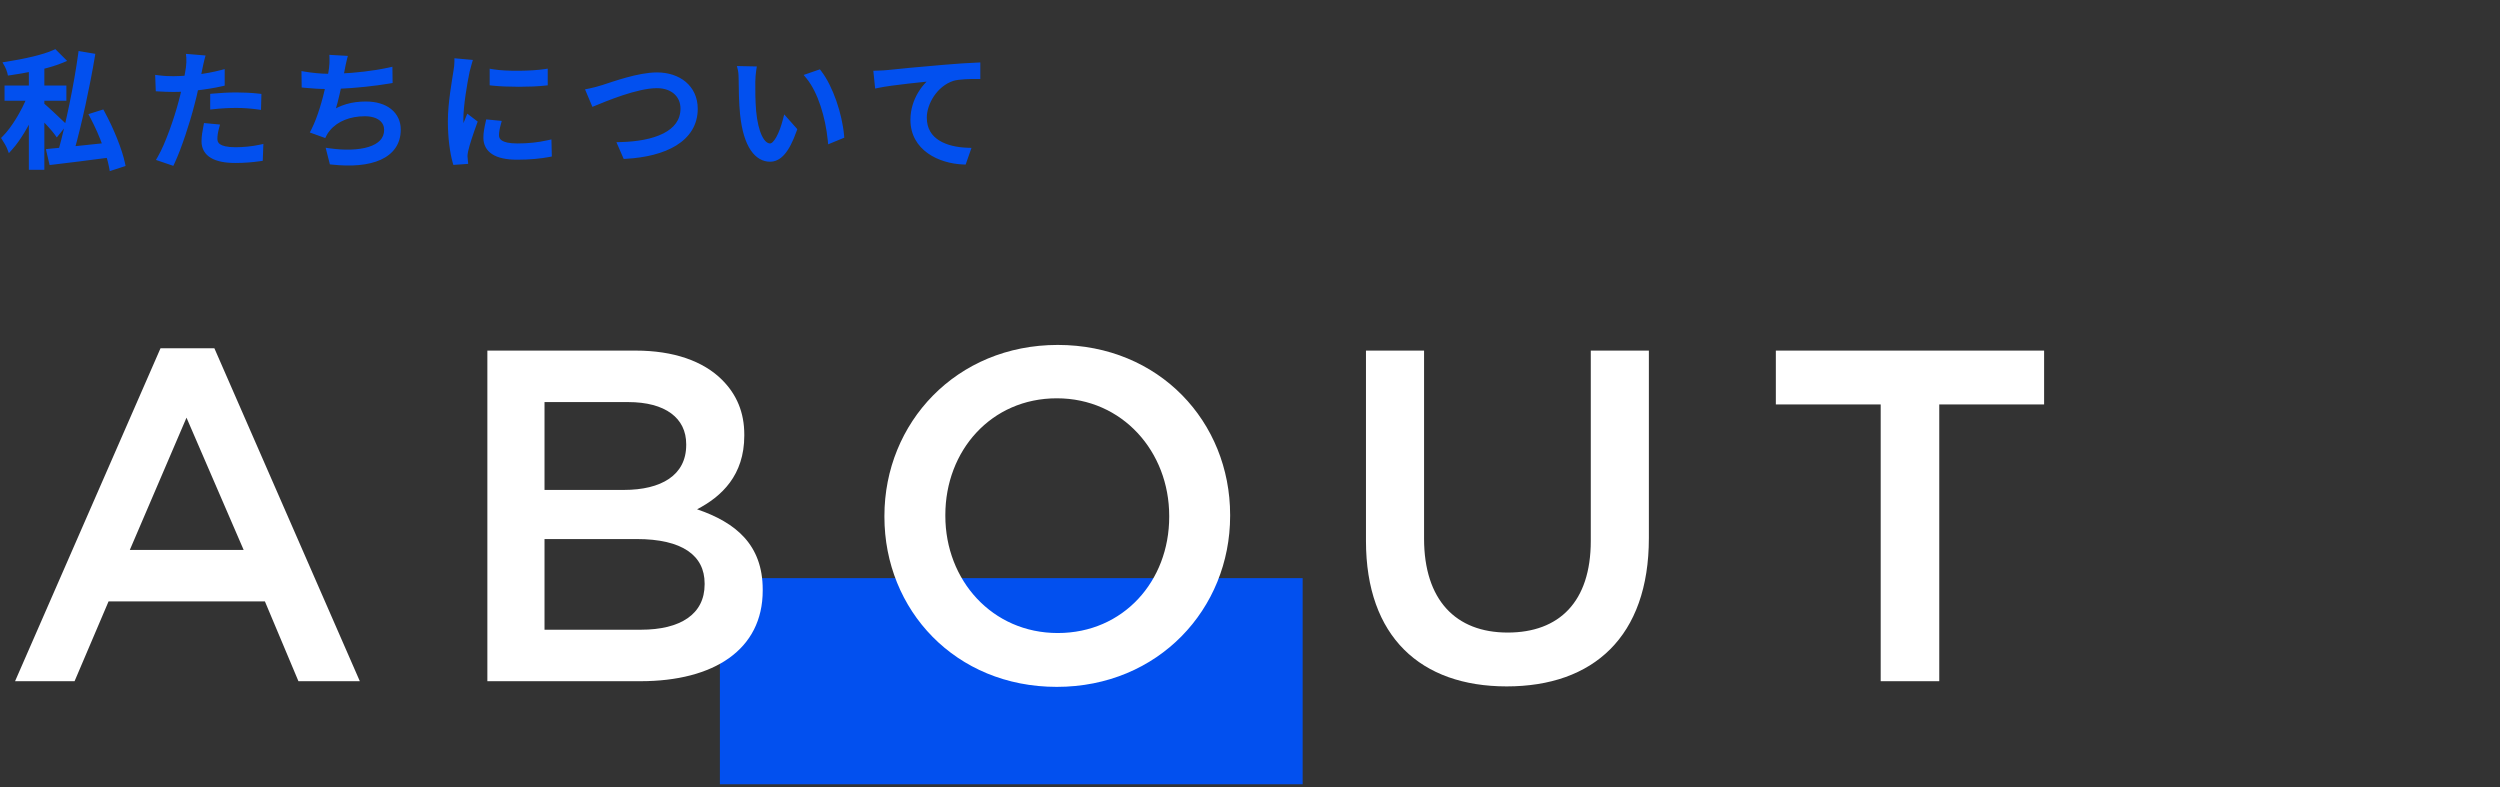 <svg width="397" height="125" viewBox="0 0 397 125" fill="none" xmlns="http://www.w3.org/2000/svg">
<rect x="0" y="0" width="397" height="125" fill="#333333" stroke="none"/>
<path d="M9.961 19.86C9.461 19.36 7.281 17.32 6.541 16.7V15.5H10.041V14.08H6.541V10.52C7.741 10.22 8.881 9.88 9.781 9.5L8.681 8.4C6.981 9.18 3.861 9.86 1.181 10.28C1.361 10.6 1.561 11.1 1.641 11.44C2.741 11.28 3.921 11.08 5.081 10.84V14.08H1.221V15.5H4.801C3.861 17.86 2.241 20.54 0.801 21.98C1.041 22.36 1.421 22.96 1.581 23.38C2.801 22.02 4.101 19.84 5.081 17.66V26.46H6.541V18.22C7.441 19.14 8.581 20.36 9.041 21L9.961 19.86ZM19.361 26.02C18.921 23.88 17.561 20.54 16.161 17.98L14.761 18.42C15.541 19.88 16.301 21.6 16.861 23.2C14.941 23.4 13.021 23.6 11.321 23.78C12.481 19.64 13.781 13.66 14.561 8.96L12.901 8.68C12.261 13.4 10.941 19.78 9.781 23.94C9.081 24 8.461 24.06 7.901 24.12L8.261 25.66C10.661 25.38 14.041 24.96 17.321 24.52C17.541 25.26 17.721 25.94 17.821 26.52L19.361 26.02ZM34.301 20.22L32.801 20.08C32.641 20.92 32.501 21.66 32.501 22.44C32.501 24.42 34.221 25.38 37.381 25.38C38.841 25.38 40.161 25.26 41.241 25.1L41.301 23.48C40.081 23.74 38.701 23.88 37.401 23.88C34.541 23.88 34.021 22.96 34.021 22.02C34.021 21.5 34.121 20.88 34.301 20.22ZM32.001 9.26L30.081 9.1C30.121 9.52 30.101 10.2 30.021 10.76C29.961 11.16 29.861 11.8 29.721 12.5C28.941 12.56 28.221 12.6 27.561 12.6C26.841 12.6 26.121 12.58 25.161 12.46L25.221 14.02C25.941 14.06 26.661 14.1 27.541 14.1C28.101 14.1 28.721 14.08 29.381 14.04C29.221 14.76 29.041 15.52 28.861 16.18C28.121 19 26.701 23.06 25.501 25.12L27.261 25.72C28.301 23.52 29.661 19.4 30.381 16.56C30.621 15.68 30.841 14.76 31.021 13.88C32.421 13.72 33.881 13.5 35.181 13.2V11.62C33.961 11.94 32.641 12.18 31.341 12.34C31.461 11.8 31.561 11.28 31.641 10.86C31.721 10.46 31.881 9.7 32.001 9.26ZM33.881 15.36V16.84C35.121 16.7 36.341 16.64 37.601 16.64C38.761 16.64 39.941 16.74 40.961 16.88L41.001 15.36C39.921 15.24 38.721 15.18 37.541 15.18C36.261 15.18 34.941 15.26 33.881 15.36ZM54.601 9.34L52.821 9.24C52.841 9.8 52.821 10.26 52.741 10.9C52.701 11.26 52.621 11.7 52.521 12.22C52.401 12.22 52.301 12.22 52.181 12.22C50.981 12.22 49.441 12.06 48.381 11.88L48.401 13.44C49.561 13.56 50.841 13.64 52.201 13.64H52.221C51.721 15.9 50.921 18.76 49.901 20.76L51.401 21.3C51.581 20.94 51.761 20.68 52.021 20.38C53.341 18.78 55.541 17.96 57.921 17.96C60.261 17.96 61.501 19.12 61.501 20.62C61.501 23.9 57.001 24.7 52.381 24.06L52.781 25.64C58.861 26.3 63.141 24.74 63.141 20.58C63.141 18.24 61.281 16.62 58.101 16.62C56.001 16.62 54.201 17.1 52.461 18.32C52.901 17.18 53.361 15.28 53.721 13.6C56.321 13.5 59.501 13.16 61.841 12.76L61.821 11.22C59.361 11.76 56.421 12.08 54.021 12.18C54.121 11.72 54.181 11.34 54.241 11.02C54.341 10.5 54.461 9.88 54.601 9.34ZM78.261 11.5V13.1C80.461 13.34 84.341 13.34 86.481 13.1V11.48C84.481 11.78 80.441 11.86 78.261 11.5ZM79.041 19.64L77.601 19.5C77.381 20.48 77.261 21.18 77.261 21.86C77.261 23.74 78.761 24.86 82.121 24.86C84.181 24.86 85.861 24.68 87.121 24.44L87.081 22.76C85.461 23.12 83.921 23.28 82.121 23.28C79.401 23.28 78.741 22.4 78.741 21.48C78.741 20.94 78.841 20.38 79.041 19.64ZM74.441 9.96L72.661 9.8C72.661 10.24 72.601 10.76 72.521 11.22C72.281 12.88 71.621 16.3 71.621 19.24C71.621 21.94 71.961 24.24 72.361 25.66L73.801 25.56C73.781 25.36 73.761 25.08 73.741 24.86C73.721 24.64 73.781 24.26 73.841 23.96C74.021 23.02 74.741 20.9 75.261 19.48L74.421 18.84C74.081 19.66 73.601 20.86 73.261 21.76C73.141 20.78 73.081 19.94 73.081 18.96C73.081 16.72 73.701 13.14 74.081 11.3C74.161 10.94 74.341 10.3 74.441 9.96ZM93.601 14.56L94.341 16.32C95.921 15.68 101.021 13.5 104.301 13.5C107.001 13.5 108.561 15.14 108.561 17.24C108.561 21.34 103.881 22.92 98.641 23.06L99.361 24.72C105.521 24.38 110.301 22.06 110.301 17.28C110.301 13.92 107.661 12 104.341 12C101.421 12 97.501 13.44 95.801 13.98C95.041 14.22 94.321 14.42 93.601 14.56ZM119.601 11.04L117.661 11C117.781 11.48 117.801 12.32 117.801 12.78C117.801 13.94 117.841 16.38 118.021 18.12C118.561 23.3 120.381 25.18 122.281 25.18C123.621 25.18 124.841 24.02 126.041 20.62L124.781 19.2C124.261 21.2 123.321 23.28 122.301 23.28C120.881 23.28 119.901 21.06 119.581 17.72C119.441 16.06 119.421 14.24 119.441 12.98C119.441 12.46 119.521 11.52 119.601 11.04ZM130.021 11.6L128.461 12.14C130.381 14.48 131.581 18.58 131.941 22.2L133.541 21.54C133.241 18.16 131.801 13.92 130.021 11.6ZM139.236 11.72L139.416 13.46C141.576 13 146.676 12.52 148.816 12.28C146.976 13.38 145.076 15.92 145.076 19.04C145.076 23.5 149.296 25.48 152.996 25.62L153.576 23.96C150.316 23.84 146.676 22.6 146.676 18.68C146.676 16.32 148.416 13.28 151.256 12.36C152.276 12.06 154.036 12.04 155.176 12.04V10.44C153.836 10.5 151.956 10.6 149.776 10.8C146.096 11.1 142.316 11.48 141.016 11.62C140.636 11.66 139.996 11.7 139.236 11.72Z" fill="#0250EF"/>
<path d="M9.961 19.86L10.35 20.174L10.633 19.824L10.315 19.506L9.961 19.86ZM6.541 16.7H6.041V16.933L6.22 17.083L6.541 16.7ZM6.541 15.5V15H6.041V15.5H6.541ZM10.041 15.5V16H10.541V15.5H10.041ZM10.041 14.08H10.541V13.58H10.041V14.08ZM6.541 14.08H6.041V14.58H6.541V14.08ZM6.541 10.52L6.42 10.035L6.041 10.13V10.52H6.541ZM9.781 9.5L9.976 9.961L10.66 9.672L10.135 9.146L9.781 9.5ZM8.681 8.4L9.035 8.046L8.789 7.801L8.473 7.946L8.681 8.4ZM1.181 10.28L1.104 9.786L0.392 9.898L0.745 10.525L1.181 10.28ZM1.641 11.44L1.155 11.555L1.26 12.001L1.713 11.935L1.641 11.44ZM5.081 10.84H5.581V10.226L4.98 10.35L5.081 10.84ZM5.081 14.08V14.58H5.581V14.08H5.081ZM1.221 14.08V13.58H0.721V14.08H1.221ZM1.221 15.5H0.721V16H1.221V15.5ZM4.801 15.5L5.266 15.685L5.539 15H4.801V15.5ZM0.801 21.98L0.448 21.626L0.165 21.909L0.378 22.247L0.801 21.98ZM1.581 23.38L1.114 23.558L1.406 24.324L1.953 23.714L1.581 23.38ZM5.081 17.66H5.581L4.625 17.455L5.081 17.66ZM5.081 26.46H4.581V26.96H5.081V26.46ZM6.541 26.46V26.96H7.041V26.46H6.541ZM6.541 18.22L6.899 17.87L6.041 16.994V18.22H6.541ZM9.041 21L8.635 21.292L9.018 21.825L9.43 21.314L9.041 21ZM19.361 26.02L19.516 26.496L19.941 26.357L19.851 25.919L19.361 26.02ZM16.161 17.98L16.6 17.74L16.403 17.38L16.011 17.503L16.161 17.98ZM14.761 18.42L14.611 17.943L14.036 18.124L14.32 18.656L14.761 18.42ZM16.861 23.2L16.913 23.697L17.542 23.632L17.333 23.035L16.861 23.2ZM11.321 23.78L10.84 23.645L10.641 24.355L11.374 24.277L11.321 23.78ZM14.561 8.96L15.055 9.042L15.136 8.55L14.644 8.467L14.561 8.96ZM12.901 8.68L12.984 8.187L12.475 8.101L12.406 8.613L12.901 8.68ZM9.781 23.94L9.824 24.438L10.17 24.409L10.263 24.074L9.781 23.94ZM7.901 24.12L7.848 23.623L7.286 23.683L7.414 24.234L7.901 24.12ZM8.261 25.66L7.774 25.774L7.876 26.208L8.319 26.157L8.261 25.66ZM17.321 24.52L17.8 24.378L17.679 23.968L17.255 24.024L17.321 24.52ZM17.821 26.52L17.328 26.605L17.427 27.174L17.976 26.996L17.821 26.52ZM10.315 19.506C9.808 19 7.617 16.949 6.862 16.317L6.22 17.083C6.946 17.691 9.114 19.72 9.608 20.214L10.315 19.506ZM7.041 16.7V15.5H6.041V16.7H7.041ZM6.541 16H10.041V15H6.541V16ZM10.541 15.5V14.08H9.541V15.5H10.541ZM10.041 13.58H6.541V14.58H10.041V13.58ZM7.041 14.08V10.52H6.041V14.08H7.041ZM6.662 11.005C7.872 10.703 9.041 10.355 9.976 9.961L9.587 9.039C8.722 9.405 7.611 9.737 6.42 10.035L6.662 11.005ZM10.135 9.146L9.035 8.046L8.328 8.754L9.428 9.854L10.135 9.146ZM8.473 7.946C6.842 8.694 3.784 9.366 1.104 9.786L1.259 10.774C3.939 10.354 7.121 9.666 8.89 8.854L8.473 7.946ZM0.745 10.525C0.905 10.808 1.086 11.264 1.155 11.555L2.128 11.325C2.036 10.935 1.818 10.392 1.617 10.035L0.745 10.525ZM1.713 11.935C2.821 11.774 4.011 11.572 5.183 11.33L4.98 10.35C3.831 10.588 2.661 10.786 1.569 10.945L1.713 11.935ZM4.581 10.84V14.08H5.581V10.84H4.581ZM5.081 13.58H1.221V14.58H5.081V13.58ZM0.721 14.08V15.5H1.721V14.08H0.721ZM1.221 16H4.801V15H1.221V16ZM4.337 15.315C3.413 17.634 1.825 20.249 0.448 21.626L1.155 22.334C2.657 20.831 4.309 18.086 5.266 15.685L4.337 15.315ZM0.378 22.247C0.63 22.645 0.976 23.196 1.114 23.558L2.048 23.202C1.866 22.724 1.453 22.075 1.224 21.713L0.378 22.247ZM1.953 23.714C3.22 22.302 4.546 20.071 5.537 17.865L4.625 17.455C3.657 19.609 2.382 21.738 1.209 23.046L1.953 23.714ZM4.581 17.66V26.46H5.581V17.66H4.581ZM5.081 26.96H6.541V25.96H5.081V26.96ZM7.041 26.46V18.22H6.041V26.46H7.041ZM6.184 18.57C7.089 19.495 8.201 20.688 8.635 21.292L9.447 20.708C8.961 20.032 7.793 18.785 6.899 17.87L6.184 18.57ZM9.43 21.314L10.35 20.174L9.572 19.546L8.652 20.686L9.43 21.314ZM19.851 25.919C19.397 23.713 18.013 20.325 16.6 17.74L15.723 18.22C17.109 20.756 18.445 24.047 18.872 26.121L19.851 25.919ZM16.011 17.503L14.611 17.943L14.911 18.897L16.311 18.457L16.011 17.503ZM14.32 18.656C15.088 20.093 15.838 21.79 16.389 23.365L17.333 23.035C16.765 21.41 15.994 19.666 15.202 18.184L14.32 18.656ZM16.809 22.703C14.889 22.903 12.969 23.103 11.269 23.283L11.374 24.277C13.073 24.097 14.993 23.897 16.913 23.697L16.809 22.703ZM11.803 23.915C12.968 19.755 14.272 13.757 15.055 9.042L14.068 8.878C13.29 13.563 11.994 19.525 10.84 23.645L11.803 23.915ZM14.644 8.467L12.984 8.187L12.818 9.173L14.478 9.453L14.644 8.467ZM12.406 8.613C11.769 13.311 10.453 19.668 9.3 23.806L10.263 24.074C11.429 19.892 12.754 13.489 13.397 8.747L12.406 8.613ZM9.739 23.442C9.035 23.502 8.412 23.562 7.848 23.623L7.955 24.617C8.511 24.558 9.127 24.498 9.824 24.438L9.739 23.442ZM7.414 24.234L7.774 25.774L8.748 25.546L8.388 24.006L7.414 24.234ZM8.319 26.157C10.722 25.876 14.105 25.456 17.388 25.016L17.255 24.024C13.978 24.464 10.6 24.884 8.203 25.163L8.319 26.157ZM16.842 24.663C17.061 25.397 17.234 26.055 17.328 26.605L18.314 26.435C18.209 25.825 18.022 25.123 17.8 24.378L16.842 24.663ZM17.976 26.996L19.516 26.496L19.207 25.544L17.667 26.044L17.976 26.996ZM34.301 20.22L34.784 20.352L34.94 19.777L34.348 19.722L34.301 20.22ZM32.801 20.08L32.848 19.582L32.395 19.54L32.31 19.986L32.801 20.08ZM41.241 25.1L41.315 25.595L41.725 25.534L41.741 25.119L41.241 25.1ZM41.301 23.48L41.801 23.498L41.825 22.857L41.197 22.991L41.301 23.48ZM32.001 9.26L32.484 9.392L32.642 8.812L32.043 8.762L32.001 9.26ZM30.081 9.1L30.123 8.602L29.527 8.552L29.584 9.147L30.081 9.1ZM30.021 10.76L30.516 10.834L30.516 10.831L30.021 10.76ZM29.721 12.5L29.76 12.998L30.137 12.97L30.212 12.598L29.721 12.5ZM25.161 12.46L25.223 11.964L24.639 11.891L24.662 12.479L25.161 12.46ZM25.221 14.02L24.722 14.039L24.739 14.494L25.194 14.519L25.221 14.02ZM29.381 14.04L29.869 14.149L30.013 13.501L29.351 13.541L29.381 14.04ZM28.861 16.18L28.379 16.048L28.378 16.053L28.861 16.18ZM25.501 25.12L25.069 24.868L24.762 25.396L25.34 25.593L25.501 25.12ZM27.261 25.72L27.1 26.193L27.523 26.337L27.713 25.934L27.261 25.72ZM30.381 16.56L29.899 16.428L29.897 16.437L30.381 16.56ZM31.021 13.88L30.965 13.383L30.604 13.424L30.531 13.78L31.021 13.88ZM35.181 13.2L35.294 13.687L35.681 13.598V13.2H35.181ZM35.181 11.62H35.681V10.972L35.054 11.136L35.181 11.62ZM31.341 12.34L30.853 12.232L30.7 12.923L31.402 12.836L31.341 12.34ZM31.641 10.86L31.151 10.762L31.15 10.766L31.641 10.86ZM33.881 15.36L33.834 14.862L33.381 14.905V15.36H33.881ZM33.881 16.84H33.381V17.4L33.937 17.337L33.881 16.84ZM40.961 16.88L40.893 17.375L41.446 17.451L41.461 16.893L40.961 16.88ZM41.001 15.36L41.501 15.373L41.513 14.914L41.056 14.863L41.001 15.36ZM34.348 19.722L32.848 19.582L32.755 20.578L34.255 20.718L34.348 19.722ZM32.31 19.986C32.151 20.819 32.001 21.605 32.001 22.44H33.001C33.001 21.715 33.131 21.021 33.292 20.174L32.31 19.986ZM32.001 22.44C32.001 23.607 32.525 24.506 33.502 25.083C34.44 25.637 35.766 25.88 37.381 25.88V24.88C35.836 24.88 34.722 24.643 34.011 24.222C33.337 23.824 33.001 23.253 33.001 22.44H32.001ZM37.381 25.88C38.868 25.88 40.213 25.758 41.315 25.595L41.168 24.605C40.11 24.762 38.814 24.88 37.381 24.88V25.88ZM41.741 25.119L41.801 23.498L40.802 23.462L40.742 25.081L41.741 25.119ZM41.197 22.991C40.013 23.243 38.668 23.38 37.401 23.38V24.38C38.734 24.38 40.149 24.237 41.406 23.969L41.197 22.991ZM37.401 23.38C36.004 23.38 35.288 23.151 34.929 22.895C34.614 22.671 34.521 22.386 34.521 22.02H33.521C33.521 22.594 33.689 23.239 34.349 23.71C34.965 24.149 35.938 24.38 37.401 24.38V23.38ZM34.521 22.02C34.521 21.558 34.611 20.985 34.784 20.352L33.819 20.088C33.632 20.775 33.521 21.442 33.521 22.02H34.521ZM32.043 8.762L30.123 8.602L30.04 9.598L31.96 9.758L32.043 8.762ZM29.584 9.147C29.619 9.521 29.602 10.161 29.526 10.689L30.516 10.831C30.601 10.239 30.623 9.519 30.579 9.053L29.584 9.147ZM29.527 10.686C29.467 11.083 29.369 11.714 29.231 12.402L30.212 12.598C30.354 11.886 30.455 11.237 30.516 10.834L29.527 10.686ZM29.683 12.002C28.908 12.061 28.203 12.1 27.561 12.1V13.1C28.24 13.1 28.974 13.059 29.76 12.998L29.683 12.002ZM27.561 12.1C26.854 12.1 26.156 12.081 25.223 11.964L25.099 12.956C26.086 13.079 26.828 13.1 27.561 13.1V12.1ZM24.662 12.479L24.722 14.039L25.721 14.001L25.661 12.441L24.662 12.479ZM25.194 14.519C25.913 14.559 26.646 14.6 27.541 14.6V13.6C26.677 13.6 25.969 13.561 25.249 13.521L25.194 14.519ZM27.541 14.6C28.113 14.6 28.743 14.58 29.412 14.539L29.351 13.541C28.7 13.58 28.09 13.6 27.541 13.6V14.6ZM28.893 13.931C28.734 14.648 28.556 15.399 28.379 16.048L29.344 16.312C29.527 15.641 29.709 14.872 29.869 14.149L28.893 13.931ZM28.378 16.053C27.641 18.859 26.235 22.867 25.069 24.868L25.933 25.372C27.168 23.253 28.601 19.141 29.345 16.307L28.378 16.053ZM25.34 25.593L27.1 26.193L27.423 25.247L25.663 24.647L25.34 25.593ZM27.713 25.934C28.772 23.694 30.142 19.54 30.866 16.683L29.897 16.437C29.181 19.26 27.83 23.346 26.809 25.506L27.713 25.934ZM30.864 16.692C31.106 15.802 31.329 14.871 31.511 13.98L30.531 13.78C30.354 14.649 30.136 15.559 29.899 16.428L30.864 16.692ZM31.078 14.377C32.488 14.216 33.969 13.993 35.294 13.687L35.069 12.713C33.794 13.007 32.354 13.224 30.965 13.383L31.078 14.377ZM35.681 13.2V11.62H34.681V13.2H35.681ZM35.054 11.136C33.859 11.45 32.562 11.686 31.28 11.844L31.402 12.836C32.721 12.674 34.063 12.43 35.308 12.104L35.054 11.136ZM31.829 12.448C31.951 11.9 32.052 11.374 32.132 10.954L31.15 10.766C31.07 11.186 30.971 11.7 30.853 12.232L31.829 12.448ZM32.132 10.958C32.212 10.557 32.369 9.813 32.484 9.392L31.519 9.128C31.394 9.587 31.231 10.363 31.151 10.762L32.132 10.958ZM33.381 15.36V16.84H34.381V15.36H33.381ZM33.937 17.337C35.156 17.199 36.358 17.14 37.601 17.14V16.14C36.325 16.14 35.086 16.201 33.825 16.343L33.937 17.337ZM37.601 17.14C38.734 17.14 39.891 17.238 40.893 17.375L41.029 16.385C39.991 16.242 38.788 16.14 37.601 16.14V17.14ZM41.461 16.893L41.501 15.373L40.501 15.347L40.461 16.867L41.461 16.893ZM41.056 14.863C39.956 14.741 38.737 14.68 37.541 14.68V15.68C38.706 15.68 39.887 15.739 40.946 15.857L41.056 14.863ZM37.541 14.68C36.242 14.68 34.906 14.761 33.834 14.862L33.928 15.858C34.976 15.759 36.28 15.68 37.541 15.68V14.68ZM54.601 9.34L55.085 9.465L55.238 8.875L54.629 8.841L54.601 9.34ZM52.821 9.24L52.849 8.741L52.302 8.71L52.322 9.258L52.821 9.24ZM52.741 10.9L52.245 10.838L52.244 10.845L52.741 10.9ZM52.521 12.22V12.72H52.934L53.012 12.314L52.521 12.22ZM48.381 11.88L48.465 11.387L47.874 11.287L47.881 11.886L48.381 11.88ZM48.401 13.44L47.901 13.446L47.907 13.892L48.35 13.937L48.401 13.44ZM52.221 13.64L52.709 13.748L52.844 13.14H52.221V13.64ZM49.901 20.76L49.456 20.533L49.198 21.038L49.732 21.23L49.901 20.76ZM51.401 21.3L51.232 21.77L51.65 21.921L51.848 21.524L51.401 21.3ZM52.021 20.38L52.399 20.708L52.407 20.698L52.021 20.38ZM52.381 24.06L52.45 23.565L51.714 23.463L51.897 24.183L52.381 24.06ZM52.781 25.64L52.297 25.763L52.382 26.1L52.727 26.137L52.781 25.64ZM52.461 18.32L51.995 18.14L51.403 19.672L52.748 18.729L52.461 18.32ZM53.721 13.6L53.702 13.1L53.314 13.115L53.232 13.495L53.721 13.6ZM61.841 12.76L61.925 13.253L62.347 13.181L62.341 12.754L61.841 12.76ZM61.821 11.22L62.321 11.213L62.313 10.6L61.714 10.732L61.821 11.22ZM54.021 12.18L53.533 12.074L53.395 12.707L54.042 12.68L54.021 12.18ZM54.241 11.02L53.75 10.926L53.75 10.928L54.241 11.02ZM54.629 8.841L52.849 8.741L52.793 9.739L54.573 9.839L54.629 8.841ZM52.322 9.258C52.34 9.789 52.322 10.223 52.245 10.838L53.237 10.962C53.32 10.297 53.342 9.811 53.321 9.222L52.322 9.258ZM52.244 10.845C52.207 11.182 52.131 11.604 52.03 12.126L53.012 12.314C53.112 11.796 53.196 11.338 53.238 10.955L52.244 10.845ZM52.521 11.72C52.521 11.72 52.521 11.72 52.52 11.72C52.52 11.72 52.52 11.72 52.52 11.72C52.52 11.72 52.519 11.72 52.519 11.72C52.519 11.72 52.519 11.72 52.518 11.72C52.518 11.72 52.518 11.72 52.518 11.72C52.517 11.72 52.517 11.72 52.517 11.72C52.517 11.72 52.517 11.72 52.516 11.72C52.516 11.72 52.516 11.72 52.516 11.72C52.515 11.72 52.515 11.72 52.515 11.72C52.515 11.72 52.514 11.72 52.514 11.72C52.514 11.72 52.514 11.72 52.514 11.72C52.513 11.72 52.513 11.72 52.513 11.72C52.513 11.72 52.512 11.72 52.512 11.72C52.512 11.72 52.512 11.72 52.511 11.72C52.511 11.72 52.511 11.72 52.511 11.72C52.511 11.72 52.51 11.72 52.51 11.72C52.51 11.72 52.51 11.72 52.509 11.72C52.509 11.72 52.509 11.72 52.509 11.72C52.508 11.72 52.508 11.72 52.508 11.72C52.508 11.72 52.508 11.72 52.507 11.72C52.507 11.72 52.507 11.72 52.507 11.72C52.506 11.72 52.506 11.72 52.506 11.72C52.506 11.72 52.505 11.72 52.505 11.72C52.505 11.72 52.505 11.72 52.505 11.72C52.504 11.72 52.504 11.72 52.504 11.72C52.504 11.72 52.503 11.72 52.503 11.72C52.503 11.72 52.503 11.72 52.502 11.72C52.502 11.72 52.502 11.72 52.502 11.72C52.502 11.72 52.501 11.72 52.501 11.72C52.501 11.72 52.501 11.72 52.5 11.72C52.5 11.72 52.5 11.72 52.5 11.72C52.499 11.72 52.499 11.72 52.499 11.72C52.499 11.72 52.498 11.72 52.498 11.72C52.498 11.72 52.498 11.72 52.498 11.72C52.497 11.72 52.497 11.72 52.497 11.72C52.497 11.72 52.496 11.72 52.496 11.72C52.496 11.72 52.496 11.72 52.495 11.72C52.495 11.72 52.495 11.72 52.495 11.72C52.495 11.72 52.494 11.72 52.494 11.72C52.494 11.72 52.494 11.72 52.493 11.72C52.493 11.72 52.493 11.72 52.493 11.72C52.492 11.72 52.492 11.72 52.492 11.72C52.492 11.72 52.492 11.72 52.491 11.72C52.491 11.72 52.491 11.72 52.491 11.72C52.49 11.72 52.49 11.72 52.49 11.72C52.49 11.72 52.49 11.72 52.489 11.72C52.489 11.72 52.489 11.72 52.489 11.72C52.488 11.72 52.488 11.72 52.488 11.72C52.488 11.72 52.487 11.72 52.487 11.72C52.487 11.72 52.487 11.72 52.487 11.72C52.486 11.72 52.486 11.72 52.486 11.72C52.486 11.72 52.486 11.72 52.485 11.72C52.485 11.72 52.485 11.72 52.485 11.72C52.484 11.72 52.484 11.72 52.484 11.72C52.484 11.72 52.483 11.72 52.483 11.72C52.483 11.72 52.483 11.72 52.483 11.72C52.482 11.72 52.482 11.72 52.482 11.72C52.482 11.72 52.481 11.72 52.481 11.72C52.481 11.72 52.481 11.72 52.48 11.72C52.48 11.72 52.48 11.72 52.48 11.72C52.48 11.72 52.479 11.72 52.479 11.72C52.479 11.72 52.479 11.72 52.478 11.72C52.478 11.72 52.478 11.72 52.478 11.72C52.477 11.72 52.477 11.72 52.477 11.72C52.477 11.72 52.477 11.72 52.476 11.72C52.476 11.72 52.476 11.72 52.476 11.72C52.475 11.72 52.475 11.72 52.475 11.72C52.475 11.72 52.475 11.72 52.474 11.72C52.474 11.72 52.474 11.72 52.474 11.72C52.474 11.72 52.473 11.72 52.473 11.72C52.473 11.72 52.473 11.72 52.472 11.72C52.472 11.72 52.472 11.72 52.472 11.72C52.471 11.72 52.471 11.72 52.471 11.72C52.471 11.72 52.471 11.72 52.47 11.72C52.47 11.72 52.47 11.72 52.47 11.72C52.469 11.72 52.469 11.72 52.469 11.72C52.469 11.72 52.468 11.72 52.468 11.72C52.468 11.72 52.468 11.72 52.468 11.72C52.467 11.72 52.467 11.72 52.467 11.72C52.467 11.72 52.467 11.72 52.466 11.72C52.466 11.72 52.466 11.72 52.466 11.72C52.465 11.72 52.465 11.72 52.465 11.72C52.465 11.72 52.465 11.72 52.464 11.72C52.464 11.72 52.464 11.72 52.464 11.72C52.463 11.72 52.463 11.72 52.463 11.72C52.463 11.72 52.462 11.72 52.462 11.72C52.462 11.72 52.462 11.72 52.462 11.72C52.461 11.72 52.461 11.72 52.461 11.72C52.461 11.72 52.461 11.72 52.46 11.72C52.46 11.72 52.46 11.72 52.46 11.72C52.459 11.72 52.459 11.72 52.459 11.72C52.459 11.72 52.459 11.72 52.458 11.72C52.458 11.72 52.458 11.72 52.458 11.72C52.457 11.72 52.457 11.72 52.457 11.72C52.457 11.72 52.456 11.72 52.456 11.72C52.456 11.72 52.456 11.72 52.456 11.72C52.455 11.72 52.455 11.72 52.455 11.72C52.455 11.72 52.455 11.72 52.454 11.72C52.454 11.72 52.454 11.72 52.454 11.72C52.453 11.72 52.453 11.72 52.453 11.72C52.453 11.72 52.453 11.72 52.452 11.72C52.452 11.72 52.452 11.72 52.452 11.72C52.451 11.72 52.451 11.72 52.451 11.72C52.451 11.72 52.45 11.72 52.45 11.72C52.45 11.72 52.45 11.72 52.45 11.72C52.449 11.72 52.449 11.72 52.449 11.72C52.449 11.72 52.449 11.72 52.448 11.72C52.448 11.72 52.448 11.72 52.448 11.72C52.447 11.72 52.447 11.72 52.447 11.72C52.447 11.72 52.447 11.72 52.446 11.72C52.446 11.72 52.446 11.72 52.446 11.72C52.445 11.72 52.445 11.72 52.445 11.72C52.445 11.72 52.444 11.72 52.444 11.72C52.444 11.72 52.444 11.72 52.444 11.72C52.443 11.72 52.443 11.72 52.443 11.72C52.443 11.72 52.443 11.72 52.442 11.72C52.442 11.72 52.442 11.72 52.442 11.72C52.441 11.72 52.441 11.72 52.441 11.72C52.441 11.72 52.441 11.72 52.44 11.72C52.44 11.72 52.44 11.72 52.44 11.72C52.439 11.72 52.439 11.72 52.439 11.72C52.439 11.72 52.438 11.72 52.438 11.72C52.438 11.72 52.438 11.72 52.438 11.72C52.437 11.72 52.437 11.72 52.437 11.72C52.437 11.72 52.437 11.72 52.436 11.72C52.436 11.72 52.436 11.72 52.436 11.72C52.435 11.72 52.435 11.72 52.435 11.72C52.435 11.72 52.435 11.72 52.434 11.72C52.434 11.72 52.434 11.72 52.434 11.72C52.434 11.72 52.433 11.72 52.433 11.72C52.433 11.72 52.433 11.72 52.432 11.72C52.432 11.72 52.432 11.72 52.432 11.72C52.431 11.72 52.431 11.72 52.431 11.72C52.431 11.72 52.431 11.72 52.43 11.72C52.43 11.72 52.43 11.72 52.43 11.72C52.429 11.72 52.429 11.72 52.429 11.72C52.429 11.72 52.429 11.72 52.428 11.72C52.428 11.72 52.428 11.72 52.428 11.72C52.428 11.72 52.427 11.72 52.427 11.72C52.427 11.72 52.427 11.72 52.426 11.72C52.426 11.72 52.426 11.72 52.426 11.72C52.426 11.72 52.425 11.72 52.425 11.72C52.425 11.72 52.425 11.72 52.425 11.72C52.424 11.72 52.424 11.72 52.424 11.72C52.424 11.72 52.423 11.72 52.423 11.72C52.423 11.72 52.423 11.72 52.422 11.72C52.422 11.72 52.422 11.72 52.422 11.72C52.422 11.72 52.421 11.72 52.421 11.72C52.421 11.72 52.421 11.72 52.421 11.72C52.42 11.72 52.42 11.72 52.42 11.72C52.42 11.72 52.419 11.72 52.419 11.72C52.419 11.72 52.419 11.72 52.419 11.72C52.418 11.72 52.418 11.72 52.418 11.72C52.418 11.72 52.417 11.72 52.417 11.72C52.417 11.72 52.417 11.72 52.417 11.72C52.416 11.72 52.416 11.72 52.416 11.72C52.416 11.72 52.416 11.72 52.415 11.72C52.415 11.72 52.415 11.72 52.415 11.72C52.414 11.72 52.414 11.72 52.414 11.72C52.414 11.72 52.414 11.72 52.413 11.72C52.413 11.72 52.413 11.72 52.413 11.72C52.413 11.72 52.412 11.72 52.412 11.72C52.412 11.72 52.412 11.72 52.411 11.72C52.411 11.72 52.411 11.72 52.411 11.72C52.41 11.72 52.41 11.72 52.41 11.72C52.41 11.72 52.41 11.72 52.41 11.72C52.409 11.72 52.409 11.72 52.409 11.72C52.409 11.72 52.408 11.72 52.408 11.72C52.408 11.72 52.408 11.72 52.407 11.72C52.407 11.72 52.407 11.72 52.407 11.72C52.407 11.72 52.406 11.72 52.406 11.72C52.406 11.72 52.406 11.72 52.406 11.72C52.405 11.72 52.405 11.72 52.405 11.72C52.405 11.72 52.404 11.72 52.404 11.72C52.404 11.72 52.404 11.72 52.404 11.72C52.403 11.72 52.403 11.72 52.403 11.72C52.403 11.72 52.403 11.72 52.402 11.72C52.402 11.72 52.402 11.72 52.402 11.72C52.401 11.72 52.401 11.72 52.401 11.72C52.401 11.72 52.401 11.72 52.4 11.72C52.4 11.72 52.4 11.72 52.4 11.72C52.4 11.72 52.399 11.72 52.399 11.72C52.399 11.72 52.399 11.72 52.398 11.72C52.398 11.72 52.398 11.72 52.398 11.72C52.398 11.72 52.397 11.72 52.397 11.72C52.397 11.72 52.397 11.72 52.397 11.72C52.396 11.72 52.396 11.72 52.396 11.72C52.396 11.72 52.395 11.72 52.395 11.72C52.395 11.72 52.395 11.72 52.395 11.72C52.394 11.72 52.394 11.72 52.394 11.72C52.394 11.72 52.393 11.72 52.393 11.72C52.393 11.72 52.393 11.72 52.393 11.72C52.392 11.72 52.392 11.72 52.392 11.72C52.392 11.72 52.392 11.72 52.391 11.72C52.391 11.72 52.391 11.72 52.391 11.72C52.39 11.72 52.39 11.72 52.39 11.72C52.39 11.72 52.389 11.72 52.389 11.72C52.389 11.72 52.389 11.72 52.389 11.72C52.389 11.72 52.388 11.72 52.388 11.72C52.388 11.72 52.388 11.72 52.387 11.72C52.387 11.72 52.387 11.72 52.387 11.72C52.386 11.72 52.386 11.72 52.386 11.72C52.386 11.72 52.386 11.72 52.385 11.72C52.385 11.72 52.385 11.72 52.385 11.72C52.385 11.72 52.384 11.72 52.384 11.72C52.384 11.72 52.384 11.72 52.383 11.72C52.383 11.72 52.383 11.72 52.383 11.72C52.383 11.72 52.382 11.72 52.382 11.72C52.382 11.72 52.382 11.72 52.382 11.72C52.381 11.72 52.381 11.72 52.381 11.72C52.381 11.72 52.38 11.72 52.38 11.72C52.38 11.72 52.38 11.72 52.38 11.72C52.379 11.72 52.379 11.72 52.379 11.72C52.379 11.72 52.379 11.72 52.378 11.72C52.378 11.72 52.378 11.72 52.378 11.72C52.377 11.72 52.377 11.72 52.377 11.72C52.377 11.72 52.377 11.72 52.376 11.72C52.376 11.72 52.376 11.72 52.376 11.72C52.376 11.72 52.375 11.72 52.375 11.72C52.375 11.72 52.375 11.72 52.374 11.72C52.374 11.72 52.374 11.72 52.374 11.72C52.374 11.72 52.373 11.72 52.373 11.72C52.373 11.72 52.373 11.72 52.373 11.72C52.372 11.72 52.372 11.72 52.372 11.72C52.372 11.72 52.371 11.72 52.371 11.72C52.371 11.72 52.371 11.72 52.371 11.72C52.37 11.72 52.37 11.72 52.37 11.72C52.37 11.72 52.37 11.72 52.369 11.72C52.369 11.72 52.369 11.72 52.369 11.72C52.368 11.72 52.368 11.72 52.368 11.72C52.368 11.72 52.368 11.72 52.367 11.72C52.367 11.72 52.367 11.72 52.367 11.72C52.367 11.72 52.366 11.72 52.366 11.72C52.366 11.72 52.366 11.72 52.365 11.72C52.365 11.72 52.365 11.72 52.365 11.72C52.365 11.72 52.364 11.72 52.364 11.72C52.364 11.72 52.364 11.72 52.364 11.72C52.363 11.72 52.363 11.72 52.363 11.72C52.363 11.72 52.362 11.72 52.362 11.72C52.362 11.72 52.362 11.72 52.361 11.72C52.361 11.72 52.361 11.72 52.361 11.72C52.361 11.72 52.361 11.72 52.36 11.72C52.36 11.72 52.36 11.72 52.36 11.72C52.359 11.72 52.359 11.72 52.359 11.72C52.359 11.72 52.358 11.72 52.358 11.72C52.358 11.72 52.358 11.72 52.358 11.72C52.358 11.72 52.357 11.72 52.357 11.72C52.357 11.72 52.357 11.72 52.356 11.72C52.356 11.72 52.356 11.72 52.356 11.72C52.355 11.72 52.355 11.72 52.355 11.72C52.355 11.72 52.355 11.72 52.355 11.72C52.354 11.72 52.354 11.72 52.354 11.72C52.354 11.72 52.353 11.72 52.353 11.72C52.353 11.72 52.353 11.72 52.352 11.72C52.352 11.72 52.352 11.72 52.352 11.72C52.352 11.72 52.352 11.72 52.351 11.72C52.351 11.72 52.351 11.72 52.351 11.72C52.35 11.72 52.35 11.72 52.35 11.72C52.35 11.72 52.349 11.72 52.349 11.72C52.349 11.72 52.349 11.72 52.349 11.72C52.348 11.72 52.348 11.72 52.348 11.72C52.348 11.72 52.348 11.72 52.347 11.72C52.347 11.72 52.347 11.72 52.347 11.72C52.346 11.72 52.346 11.72 52.346 11.72C52.346 11.72 52.346 11.72 52.345 11.72C52.345 11.72 52.345 11.72 52.345 11.72C52.345 11.72 52.344 11.72 52.344 11.72C52.344 11.72 52.344 11.72 52.343 11.72C52.343 11.72 52.343 11.72 52.343 11.72C52.343 11.72 52.342 11.72 52.342 11.72C52.342 11.72 52.342 11.72 52.342 11.72C52.341 11.72 52.341 11.72 52.341 11.72C52.341 11.72 52.34 11.72 52.34 11.72C52.34 11.72 52.34 11.72 52.34 11.72C52.339 11.72 52.339 11.72 52.339 11.72C52.339 11.72 52.339 11.72 52.338 11.72C52.338 11.72 52.338 11.72 52.338 11.72C52.337 11.72 52.337 11.72 52.337 11.72C52.337 11.72 52.337 11.72 52.336 11.72C52.336 11.72 52.336 11.72 52.336 11.72C52.336 11.72 52.335 11.72 52.335 11.72C52.335 11.72 52.335 11.72 52.334 11.72C52.334 11.72 52.334 11.72 52.334 11.72C52.334 11.72 52.333 11.72 52.333 11.72C52.333 11.72 52.333 11.72 52.333 11.72C52.332 11.72 52.332 11.72 52.332 11.72C52.332 11.72 52.331 11.72 52.331 11.72C52.331 11.72 52.331 11.72 52.331 11.72C52.33 11.72 52.33 11.72 52.33 11.72C52.33 11.72 52.33 11.72 52.329 11.72C52.329 11.72 52.329 11.72 52.329 11.72C52.328 11.72 52.328 11.72 52.328 11.72C52.328 11.72 52.328 11.72 52.327 11.72C52.327 11.72 52.327 11.72 52.327 11.72C52.327 11.72 52.326 11.72 52.326 11.72C52.326 11.72 52.326 11.72 52.325 11.72C52.325 11.72 52.325 11.72 52.325 11.72C52.325 11.72 52.324 11.72 52.324 11.72C52.324 11.72 52.324 11.72 52.324 11.72C52.323 11.72 52.323 11.72 52.323 11.72C52.323 11.72 52.322 11.72 52.322 11.72C52.322 11.72 52.322 11.72 52.322 11.72C52.321 11.72 52.321 11.72 52.321 11.72C52.321 11.72 52.321 11.72 52.32 11.72C52.32 11.72 52.32 11.72 52.32 11.72C52.319 11.72 52.319 11.72 52.319 11.72C52.319 11.72 52.319 11.72 52.318 11.72C52.318 11.72 52.318 11.72 52.318 11.72C52.318 11.72 52.317 11.72 52.317 11.72C52.317 11.72 52.317 11.72 52.316 11.72C52.316 11.72 52.316 11.72 52.316 11.72C52.316 11.72 52.315 11.72 52.315 11.72C52.315 11.72 52.315 11.72 52.314 11.72C52.314 11.72 52.314 11.72 52.314 11.72C52.314 11.72 52.313 11.72 52.313 11.72C52.313 11.72 52.313 11.72 52.312 11.72C52.312 11.72 52.312 11.72 52.312 11.72C52.312 11.72 52.311 11.72 52.311 11.72C52.311 11.72 52.311 11.72 52.311 11.72C52.31 11.72 52.31 11.72 52.31 11.72C52.31 11.72 52.309 11.72 52.309 11.72C52.309 11.72 52.309 11.72 52.309 11.72C52.308 11.72 52.308 11.72 52.308 11.72C52.308 11.72 52.307 11.72 52.307 11.72C52.307 11.72 52.307 11.72 52.307 11.72C52.306 11.72 52.306 11.72 52.306 11.72C52.306 11.72 52.306 11.72 52.305 11.72C52.305 11.72 52.305 11.72 52.305 11.72C52.304 11.72 52.304 11.72 52.304 11.72C52.304 11.72 52.304 11.72 52.303 11.72C52.303 11.72 52.303 11.72 52.303 11.72C52.303 11.72 52.302 11.72 52.302 11.72C52.302 11.72 52.302 11.72 52.301 11.72C52.301 11.72 52.301 11.72 52.301 11.72C52.301 11.72 52.3 11.72 52.3 11.72C52.3 11.72 52.3 11.72 52.3 11.72C52.299 11.72 52.299 11.72 52.299 11.72C52.299 11.72 52.298 11.72 52.298 11.72C52.298 11.72 52.298 11.72 52.298 11.72C52.297 11.72 52.297 11.72 52.297 11.72C52.297 11.72 52.297 11.72 52.296 11.72C52.296 11.72 52.296 11.72 52.296 11.72C52.295 11.72 52.295 11.72 52.295 11.72C52.295 11.72 52.294 11.72 52.294 11.72C52.294 11.72 52.294 11.72 52.294 11.72C52.293 11.72 52.293 11.72 52.293 11.72C52.293 11.72 52.293 11.72 52.292 11.72C52.292 11.72 52.292 11.72 52.292 11.72C52.291 11.72 52.291 11.72 52.291 11.72C52.291 11.72 52.291 11.72 52.29 11.72C52.29 11.72 52.29 11.72 52.29 11.72C52.289 11.72 52.289 11.72 52.289 11.72C52.289 11.72 52.289 11.72 52.288 11.72C52.288 11.72 52.288 11.72 52.288 11.72C52.288 11.72 52.287 11.72 52.287 11.72C52.287 11.72 52.287 11.72 52.286 11.72C52.286 11.72 52.286 11.72 52.286 11.72C52.286 11.72 52.285 11.72 52.285 11.72C52.285 11.72 52.285 11.72 52.285 11.72C52.284 11.72 52.284 11.72 52.284 11.72C52.284 11.72 52.283 11.72 52.283 11.72C52.283 11.72 52.283 11.72 52.283 11.72C52.282 11.72 52.282 11.72 52.282 11.72C52.282 11.72 52.282 11.72 52.281 11.72C52.281 11.72 52.281 11.72 52.281 11.72C52.28 11.72 52.28 11.72 52.28 11.72C52.28 11.72 52.279 11.72 52.279 11.72C52.279 11.72 52.279 11.72 52.279 11.72C52.278 11.72 52.278 11.72 52.278 11.72C52.278 11.72 52.278 11.72 52.277 11.72C52.277 11.72 52.277 11.72 52.277 11.72C52.276 11.72 52.276 11.72 52.276 11.72C52.276 11.72 52.276 11.72 52.275 11.72C52.275 11.72 52.275 11.72 52.275 11.72C52.275 11.72 52.274 11.72 52.274 11.72C52.274 11.72 52.274 11.72 52.273 11.72C52.273 11.72 52.273 11.72 52.273 11.72C52.273 11.72 52.272 11.72 52.272 11.72C52.272 11.72 52.272 11.72 52.271 11.72C52.271 11.72 52.271 11.72 52.271 11.72C52.27 11.72 52.27 11.72 52.27 11.72C52.27 11.72 52.27 11.72 52.269 11.72C52.269 11.72 52.269 11.72 52.269 11.72C52.269 11.72 52.268 11.72 52.268 11.72C52.268 11.72 52.268 11.72 52.267 11.72C52.267 11.72 52.267 11.72 52.267 11.72C52.267 11.72 52.266 11.72 52.266 11.72C52.266 11.72 52.266 11.72 52.266 11.72C52.265 11.72 52.265 11.72 52.265 11.72C52.265 11.72 52.264 11.72 52.264 11.72C52.264 11.72 52.264 11.72 52.264 11.72C52.263 11.72 52.263 11.72 52.263 11.72C52.263 11.72 52.262 11.72 52.262 11.72C52.262 11.72 52.262 11.72 52.261 11.72C52.261 11.72 52.261 11.72 52.261 11.72C52.261 11.72 52.26 11.72 52.26 11.72C52.26 11.72 52.26 11.72 52.26 11.72C52.259 11.72 52.259 11.72 52.259 11.72C52.259 11.72 52.258 11.72 52.258 11.72C52.258 11.72 52.258 11.72 52.258 11.72C52.257 11.72 52.257 11.72 52.257 11.72C52.257 11.72 52.256 11.72 52.256 11.72C52.256 11.72 52.256 11.72 52.255 11.72C52.255 11.72 52.255 11.72 52.255 11.72C52.255 11.72 52.254 11.72 52.254 11.72C52.254 11.72 52.254 11.72 52.254 11.72C52.253 11.72 52.253 11.72 52.253 11.72C52.253 11.72 52.252 11.72 52.252 11.72C52.252 11.72 52.252 11.72 52.252 11.72C52.251 11.72 52.251 11.72 52.251 11.72C52.251 11.72 52.25 11.72 52.25 11.72C52.25 11.72 52.25 11.72 52.25 11.72C52.249 11.72 52.249 11.72 52.249 11.72C52.249 11.72 52.248 11.72 52.248 11.72C52.248 11.72 52.248 11.72 52.248 11.72C52.247 11.72 52.247 11.72 52.247 11.72C52.247 11.72 52.246 11.72 52.246 11.72C52.246 11.72 52.246 11.72 52.246 11.72C52.245 11.72 52.245 11.72 52.245 11.72C52.245 11.72 52.244 11.72 52.244 11.72C52.244 11.72 52.244 11.72 52.243 11.72C52.243 11.72 52.243 11.72 52.243 11.72C52.243 11.72 52.242 11.72 52.242 11.72C52.242 11.72 52.242 11.72 52.242 11.72C52.241 11.72 52.241 11.72 52.241 11.72C52.241 11.72 52.24 11.72 52.24 11.72C52.24 11.72 52.24 11.72 52.239 11.72C52.239 11.72 52.239 11.72 52.239 11.72C52.239 11.72 52.238 11.72 52.238 11.72C52.238 11.72 52.238 11.72 52.237 11.72C52.237 11.72 52.237 11.72 52.237 11.72C52.237 11.72 52.236 11.72 52.236 11.72C52.236 11.72 52.236 11.72 52.236 11.72C52.235 11.72 52.235 11.72 52.235 11.72C52.235 11.72 52.234 11.72 52.234 11.72C52.234 11.72 52.234 11.72 52.233 11.72C52.233 11.72 52.233 11.72 52.233 11.72C52.233 11.72 52.232 11.72 52.232 11.72C52.232 11.72 52.232 11.72 52.231 11.72C52.231 11.72 52.231 11.72 52.231 11.72C52.231 11.72 52.23 11.72 52.23 11.72C52.23 11.72 52.23 11.72 52.229 11.72C52.229 11.72 52.229 11.72 52.229 11.72C52.228 11.72 52.228 11.72 52.228 11.72C52.228 11.72 52.228 11.72 52.227 11.72C52.227 11.72 52.227 11.72 52.227 11.72C52.227 11.72 52.226 11.72 52.226 11.72C52.226 11.72 52.226 11.72 52.225 11.72C52.225 11.72 52.225 11.72 52.225 11.72C52.224 11.72 52.224 11.72 52.224 11.72C52.224 11.72 52.224 11.72 52.223 11.72C52.223 11.72 52.223 11.72 52.223 11.72C52.222 11.72 52.222 11.72 52.222 11.72C52.222 11.72 52.221 11.72 52.221 11.72C52.221 11.72 52.221 11.72 52.221 11.72C52.22 11.72 52.22 11.72 52.22 11.72C52.22 11.72 52.219 11.72 52.219 11.72C52.219 11.72 52.219 11.72 52.219 11.72C52.218 11.72 52.218 11.72 52.218 11.72C52.218 11.72 52.217 11.72 52.217 11.72C52.217 11.72 52.217 11.72 52.217 11.72C52.216 11.72 52.216 11.72 52.216 11.72C52.216 11.72 52.215 11.72 52.215 11.72C52.215 11.72 52.215 11.72 52.215 11.72C52.214 11.72 52.214 11.72 52.214 11.72C52.214 11.72 52.213 11.72 52.213 11.72C52.213 11.72 52.213 11.72 52.212 11.72C52.212 11.72 52.212 11.72 52.212 11.72C52.212 11.72 52.211 11.72 52.211 11.72C52.211 11.72 52.211 11.72 52.21 11.72C52.21 11.72 52.21 11.72 52.21 11.72C52.209 11.72 52.209 11.72 52.209 11.72C52.209 11.72 52.209 11.72 52.208 11.72C52.208 11.72 52.208 11.72 52.208 11.72C52.207 11.72 52.207 11.72 52.207 11.72C52.207 11.72 52.206 11.72 52.206 11.72C52.206 11.72 52.206 11.72 52.206 11.72C52.205 11.72 52.205 11.72 52.205 11.72C52.205 11.72 52.204 11.72 52.204 11.72C52.204 11.72 52.204 11.72 52.203 11.72C52.203 11.72 52.203 11.72 52.203 11.72C52.203 11.72 52.202 11.72 52.202 11.72C52.202 11.72 52.202 11.72 52.201 11.72C52.201 11.72 52.201 11.72 52.201 11.72C52.2 11.72 52.2 11.72 52.2 11.72C52.2 11.72 52.2 11.72 52.199 11.72C52.199 11.72 52.199 11.72 52.199 11.72C52.198 11.72 52.198 11.72 52.198 11.72C52.198 11.72 52.197 11.72 52.197 11.72C52.197 11.72 52.197 11.72 52.197 11.72C52.196 11.72 52.196 11.72 52.196 11.72C52.196 11.72 52.195 11.72 52.195 11.72C52.195 11.72 52.195 11.72 52.194 11.72C52.194 11.72 52.194 11.72 52.194 11.72C52.194 11.72 52.193 11.72 52.193 11.72C52.193 11.72 52.193 11.72 52.192 11.72C52.192 11.72 52.192 11.72 52.192 11.72C52.191 11.72 52.191 11.72 52.191 11.72C52.191 11.72 52.191 11.72 52.19 11.72C52.19 11.72 52.19 11.72 52.19 11.72C52.189 11.72 52.189 11.72 52.189 11.72C52.189 11.72 52.188 11.72 52.188 11.72C52.188 11.72 52.188 11.72 52.188 11.72C52.187 11.72 52.187 11.72 52.187 11.72C52.187 11.72 52.186 11.72 52.186 11.72C52.186 11.72 52.186 11.72 52.185 11.72C52.185 11.72 52.185 11.72 52.185 11.72C52.184 11.72 52.184 11.72 52.184 11.72C52.184 11.72 52.184 11.72 52.183 11.72C52.183 11.72 52.183 11.72 52.183 11.72C52.182 11.72 52.182 11.72 52.182 11.72C52.182 11.72 52.181 11.72 52.181 11.72V12.72C52.181 12.72 52.182 12.72 52.182 12.72C52.182 12.72 52.182 12.72 52.183 12.72C52.183 12.72 52.183 12.72 52.183 12.72C52.184 12.72 52.184 12.72 52.184 12.72C52.184 12.72 52.184 12.72 52.185 12.72C52.185 12.72 52.185 12.72 52.185 12.72C52.186 12.72 52.186 12.72 52.186 12.72C52.186 12.72 52.187 12.72 52.187 12.72C52.187 12.72 52.187 12.72 52.188 12.72C52.188 12.72 52.188 12.72 52.188 12.72C52.188 12.72 52.189 12.72 52.189 12.72C52.189 12.72 52.189 12.72 52.19 12.72C52.19 12.72 52.19 12.72 52.19 12.72C52.191 12.72 52.191 12.72 52.191 12.72C52.191 12.72 52.191 12.72 52.192 12.72C52.192 12.72 52.192 12.72 52.192 12.72C52.193 12.72 52.193 12.72 52.193 12.72C52.193 12.72 52.194 12.72 52.194 12.72C52.194 12.72 52.194 12.72 52.194 12.72C52.195 12.72 52.195 12.72 52.195 12.72C52.195 12.72 52.196 12.72 52.196 12.72C52.196 12.72 52.196 12.72 52.197 12.72C52.197 12.72 52.197 12.72 52.197 12.72C52.197 12.72 52.198 12.72 52.198 12.72C52.198 12.72 52.198 12.72 52.199 12.72C52.199 12.72 52.199 12.72 52.199 12.72C52.2 12.72 52.2 12.72 52.2 12.72C52.2 12.72 52.2 12.72 52.201 12.72C52.201 12.72 52.201 12.72 52.201 12.72C52.202 12.72 52.202 12.72 52.202 12.72C52.202 12.72 52.203 12.72 52.203 12.72C52.203 12.72 52.203 12.72 52.203 12.72C52.204 12.72 52.204 12.72 52.204 12.72C52.204 12.72 52.205 12.72 52.205 12.72C52.205 12.72 52.205 12.72 52.206 12.72C52.206 12.72 52.206 12.72 52.206 12.72C52.206 12.72 52.207 12.72 52.207 12.72C52.207 12.72 52.207 12.72 52.208 12.72C52.208 12.72 52.208 12.72 52.208 12.72C52.209 12.72 52.209 12.72 52.209 12.72C52.209 12.72 52.209 12.72 52.21 12.72C52.21 12.72 52.21 12.72 52.21 12.72C52.211 12.72 52.211 12.72 52.211 12.72C52.211 12.72 52.212 12.72 52.212 12.72C52.212 12.72 52.212 12.72 52.212 12.72C52.213 12.72 52.213 12.72 52.213 12.72C52.213 12.72 52.214 12.72 52.214 12.72C52.214 12.72 52.214 12.72 52.215 12.72C52.215 12.72 52.215 12.72 52.215 12.72C52.215 12.72 52.216 12.72 52.216 12.72C52.216 12.72 52.216 12.72 52.217 12.72C52.217 12.72 52.217 12.72 52.217 12.72C52.217 12.72 52.218 12.72 52.218 12.72C52.218 12.72 52.218 12.72 52.219 12.72C52.219 12.72 52.219 12.72 52.219 12.72C52.219 12.72 52.22 12.72 52.22 12.72C52.22 12.72 52.22 12.72 52.221 12.72C52.221 12.72 52.221 12.72 52.221 12.72C52.221 12.72 52.222 12.72 52.222 12.72C52.222 12.72 52.222 12.72 52.223 12.72C52.223 12.72 52.223 12.72 52.223 12.72C52.224 12.72 52.224 12.72 52.224 12.72C52.224 12.72 52.224 12.72 52.225 12.72C52.225 12.72 52.225 12.72 52.225 12.72C52.226 12.72 52.226 12.72 52.226 12.72C52.226 12.72 52.227 12.72 52.227 12.72C52.227 12.72 52.227 12.72 52.227 12.72C52.228 12.72 52.228 12.72 52.228 12.72C52.228 12.72 52.228 12.72 52.229 12.72C52.229 12.72 52.229 12.72 52.229 12.72C52.23 12.72 52.23 12.72 52.23 12.72C52.23 12.72 52.231 12.72 52.231 12.72C52.231 12.72 52.231 12.72 52.231 12.72C52.232 12.72 52.232 12.72 52.232 12.72C52.232 12.72 52.233 12.72 52.233 12.72C52.233 12.72 52.233 12.72 52.233 12.72C52.234 12.72 52.234 12.72 52.234 12.72C52.234 12.72 52.235 12.72 52.235 12.72C52.235 12.72 52.235 12.72 52.236 12.72C52.236 12.72 52.236 12.72 52.236 12.72C52.236 12.72 52.237 12.72 52.237 12.72C52.237 12.72 52.237 12.72 52.237 12.72C52.238 12.72 52.238 12.72 52.238 12.72C52.238 12.72 52.239 12.72 52.239 12.72C52.239 12.72 52.239 12.72 52.239 12.72C52.24 12.72 52.24 12.72 52.24 12.72C52.24 12.72 52.241 12.72 52.241 12.72C52.241 12.72 52.241 12.72 52.242 12.72C52.242 12.72 52.242 12.72 52.242 12.72C52.242 12.72 52.243 12.72 52.243 12.72C52.243 12.72 52.243 12.72 52.243 12.72C52.244 12.72 52.244 12.72 52.244 12.72C52.244 12.72 52.245 12.72 52.245 12.72C52.245 12.72 52.245 12.72 52.246 12.72C52.246 12.72 52.246 12.72 52.246 12.72C52.246 12.72 52.247 12.72 52.247 12.72C52.247 12.72 52.247 12.72 52.248 12.72C52.248 12.72 52.248 12.72 52.248 12.72C52.248 12.72 52.249 12.72 52.249 12.72C52.249 12.72 52.249 12.72 52.25 12.72C52.25 12.72 52.25 12.72 52.25 12.72C52.25 12.72 52.251 12.72 52.251 12.72C52.251 12.72 52.251 12.72 52.252 12.72C52.252 12.72 52.252 12.72 52.252 12.72C52.252 12.72 52.253 12.72 52.253 12.72C52.253 12.72 52.253 12.72 52.254 12.72C52.254 12.72 52.254 12.72 52.254 12.72C52.254 12.72 52.255 12.72 52.255 12.72C52.255 12.72 52.255 12.72 52.255 12.72C52.256 12.72 52.256 12.72 52.256 12.72C52.256 12.72 52.257 12.72 52.257 12.72C52.257 12.72 52.257 12.72 52.258 12.72C52.258 12.72 52.258 12.72 52.258 12.72C52.258 12.72 52.259 12.72 52.259 12.72C52.259 12.72 52.259 12.72 52.26 12.72C52.26 12.72 52.26 12.72 52.26 12.72C52.26 12.72 52.261 12.72 52.261 12.72C52.261 12.72 52.261 12.72 52.261 12.72C52.262 12.72 52.262 12.72 52.262 12.72C52.262 12.72 52.263 12.72 52.263 12.72C52.263 12.72 52.263 12.72 52.264 12.72C52.264 12.72 52.264 12.72 52.264 12.72C52.264 12.72 52.265 12.72 52.265 12.72C52.265 12.72 52.265 12.72 52.266 12.72C52.266 12.72 52.266 12.72 52.266 12.72C52.266 12.72 52.267 12.72 52.267 12.72C52.267 12.72 52.267 12.72 52.267 12.72C52.268 12.72 52.268 12.72 52.268 12.72C52.268 12.72 52.269 12.72 52.269 12.72C52.269 12.72 52.269 12.72 52.269 12.72C52.27 12.72 52.27 12.72 52.27 12.72C52.27 12.72 52.27 12.72 52.271 12.72C52.271 12.72 52.271 12.72 52.271 12.72C52.272 12.72 52.272 12.72 52.272 12.72C52.272 12.72 52.273 12.72 52.273 12.72C52.273 12.72 52.273 12.72 52.273 12.72C52.274 12.72 52.274 12.72 52.274 12.72C52.274 12.72 52.275 12.72 52.275 12.72C52.275 12.72 52.275 12.72 52.275 12.72C52.276 12.72 52.276 12.72 52.276 12.72C52.276 12.72 52.276 12.72 52.277 12.72C52.277 12.72 52.277 12.72 52.277 12.72C52.278 12.72 52.278 12.72 52.278 12.72C52.278 12.72 52.278 12.72 52.279 12.72C52.279 12.72 52.279 12.72 52.279 12.72C52.279 12.72 52.28 12.72 52.28 12.72C52.28 12.72 52.28 12.72 52.281 12.72C52.281 12.72 52.281 12.72 52.281 12.72C52.282 12.72 52.282 12.72 52.282 12.72C52.282 12.72 52.282 12.72 52.283 12.72C52.283 12.72 52.283 12.72 52.283 12.72C52.283 12.72 52.284 12.72 52.284 12.72C52.284 12.72 52.284 12.72 52.285 12.72C52.285 12.72 52.285 12.72 52.285 12.72C52.285 12.72 52.286 12.72 52.286 12.72C52.286 12.72 52.286 12.72 52.286 12.72C52.287 12.72 52.287 12.72 52.287 12.72C52.287 12.72 52.288 12.72 52.288 12.72C52.288 12.72 52.288 12.72 52.288 12.72C52.289 12.72 52.289 12.72 52.289 12.72C52.289 12.72 52.289 12.72 52.29 12.72C52.29 12.72 52.29 12.72 52.29 12.72C52.291 12.72 52.291 12.72 52.291 12.72C52.291 12.72 52.291 12.72 52.292 12.72C52.292 12.72 52.292 12.72 52.292 12.72C52.293 12.72 52.293 12.72 52.293 12.72C52.293 12.72 52.293 12.72 52.294 12.72C52.294 12.72 52.294 12.72 52.294 12.72C52.294 12.72 52.295 12.72 52.295 12.72C52.295 12.72 52.295 12.72 52.296 12.72C52.296 12.72 52.296 12.72 52.296 12.72C52.297 12.72 52.297 12.72 52.297 12.72C52.297 12.72 52.297 12.72 52.298 12.72C52.298 12.72 52.298 12.72 52.298 12.72C52.298 12.72 52.299 12.72 52.299 12.72C52.299 12.72 52.299 12.72 52.3 12.72C52.3 12.72 52.3 12.72 52.3 12.72C52.3 12.72 52.301 12.72 52.301 12.72C52.301 12.72 52.301 12.72 52.301 12.72C52.302 12.72 52.302 12.72 52.302 12.72C52.302 12.72 52.303 12.72 52.303 12.72C52.303 12.72 52.303 12.72 52.303 12.72C52.304 12.72 52.304 12.72 52.304 12.72C52.304 12.72 52.304 12.72 52.305 12.72C52.305 12.72 52.305 12.72 52.305 12.72C52.306 12.72 52.306 12.72 52.306 12.72C52.306 12.72 52.306 12.72 52.307 12.72C52.307 12.72 52.307 12.72 52.307 12.72C52.307 12.72 52.308 12.72 52.308 12.72C52.308 12.72 52.308 12.72 52.309 12.72C52.309 12.72 52.309 12.72 52.309 12.72C52.309 12.72 52.31 12.72 52.31 12.72C52.31 12.72 52.31 12.72 52.311 12.72C52.311 12.72 52.311 12.72 52.311 12.72C52.311 12.72 52.312 12.72 52.312 12.72C52.312 12.72 52.312 12.72 52.312 12.72C52.313 12.72 52.313 12.72 52.313 12.72C52.313 12.72 52.314 12.72 52.314 12.72C52.314 12.72 52.314 12.72 52.314 12.72C52.315 12.72 52.315 12.72 52.315 12.72C52.315 12.72 52.316 12.72 52.316 12.72C52.316 12.72 52.316 12.72 52.316 12.72C52.317 12.72 52.317 12.72 52.317 12.72C52.317 12.72 52.318 12.72 52.318 12.72C52.318 12.72 52.318 12.72 52.318 12.72C52.319 12.72 52.319 12.72 52.319 12.72C52.319 12.72 52.319 12.72 52.32 12.72C52.32 12.72 52.32 12.72 52.32 12.72C52.321 12.72 52.321 12.72 52.321 12.72C52.321 12.72 52.321 12.72 52.322 12.72C52.322 12.72 52.322 12.72 52.322 12.72C52.322 12.72 52.323 12.72 52.323 12.72C52.323 12.72 52.323 12.72 52.324 12.72C52.324 12.72 52.324 12.72 52.324 12.72C52.324 12.72 52.325 12.72 52.325 12.72C52.325 12.72 52.325 12.72 52.325 12.72C52.326 12.72 52.326 12.72 52.326 12.72C52.326 12.72 52.327 12.72 52.327 12.72C52.327 12.72 52.327 12.72 52.327 12.72C52.328 12.72 52.328 12.72 52.328 12.72C52.328 12.72 52.328 12.72 52.329 12.72C52.329 12.72 52.329 12.72 52.329 12.72C52.33 12.72 52.33 12.72 52.33 12.72C52.33 12.72 52.33 12.72 52.331 12.72C52.331 12.72 52.331 12.72 52.331 12.72C52.331 12.72 52.332 12.72 52.332 12.72C52.332 12.72 52.332 12.72 52.333 12.72C52.333 12.72 52.333 12.72 52.333 12.72C52.333 12.72 52.334 12.72 52.334 12.72C52.334 12.72 52.334 12.72 52.334 12.72C52.335 12.72 52.335 12.72 52.335 12.72C52.335 12.72 52.336 12.72 52.336 12.72C52.336 12.72 52.336 12.72 52.336 12.72C52.337 12.72 52.337 12.72 52.337 12.72C52.337 12.72 52.337 12.72 52.338 12.72C52.338 12.72 52.338 12.72 52.338 12.72C52.339 12.72 52.339 12.72 52.339 12.72C52.339 12.72 52.339 12.72 52.34 12.72C52.34 12.72 52.34 12.72 52.34 12.72C52.34 12.72 52.341 12.72 52.341 12.72C52.341 12.72 52.341 12.72 52.342 12.72C52.342 12.72 52.342 12.72 52.342 12.72C52.342 12.72 52.343 12.72 52.343 12.72C52.343 12.72 52.343 12.72 52.343 12.72C52.344 12.72 52.344 12.72 52.344 12.72C52.344 12.72 52.345 12.72 52.345 12.72C52.345 12.72 52.345 12.72 52.345 12.72C52.346 12.72 52.346 12.72 52.346 12.72C52.346 12.72 52.346 12.72 52.347 12.72C52.347 12.72 52.347 12.72 52.347 12.72C52.348 12.72 52.348 12.72 52.348 12.72C52.348 12.72 52.348 12.72 52.349 12.72C52.349 12.72 52.349 12.72 52.349 12.72C52.349 12.72 52.35 12.72 52.35 12.72C52.35 12.72 52.35 12.72 52.351 12.72C52.351 12.72 52.351 12.72 52.351 12.72C52.352 12.72 52.352 12.72 52.352 12.72C52.352 12.72 52.352 12.72 52.352 12.72C52.353 12.72 52.353 12.72 52.353 12.72C52.353 12.72 52.354 12.72 52.354 12.72C52.354 12.72 52.354 12.72 52.355 12.72C52.355 12.72 52.355 12.72 52.355 12.72C52.355 12.72 52.355 12.72 52.356 12.72C52.356 12.72 52.356 12.72 52.356 12.72C52.357 12.72 52.357 12.72 52.357 12.72C52.357 12.72 52.358 12.72 52.358 12.72C52.358 12.72 52.358 12.72 52.358 12.72C52.358 12.72 52.359 12.72 52.359 12.72C52.359 12.72 52.359 12.72 52.36 12.72C52.36 12.72 52.36 12.72 52.36 12.72C52.361 12.72 52.361 12.72 52.361 12.72C52.361 12.72 52.361 12.72 52.361 12.72C52.362 12.72 52.362 12.72 52.362 12.72C52.362 12.72 52.363 12.72 52.363 12.72C52.363 12.72 52.363 12.72 52.364 12.72C52.364 12.72 52.364 12.72 52.364 12.72C52.364 12.72 52.365 12.72 52.365 12.72C52.365 12.72 52.365 12.72 52.365 12.72C52.366 12.72 52.366 12.72 52.366 12.72C52.366 12.72 52.367 12.72 52.367 12.72C52.367 12.72 52.367 12.72 52.367 12.72C52.368 12.72 52.368 12.72 52.368 12.72C52.368 12.72 52.368 12.72 52.369 12.72C52.369 12.72 52.369 12.72 52.369 12.72C52.37 12.72 52.37 12.72 52.37 12.72C52.37 12.72 52.37 12.72 52.371 12.72C52.371 12.72 52.371 12.72 52.371 12.72C52.371 12.72 52.372 12.72 52.372 12.72C52.372 12.72 52.372 12.72 52.373 12.72C52.373 12.72 52.373 12.72 52.373 12.72C52.373 12.72 52.374 12.72 52.374 12.72C52.374 12.72 52.374 12.72 52.374 12.72C52.375 12.72 52.375 12.72 52.375 12.72C52.375 12.72 52.376 12.72 52.376 12.72C52.376 12.72 52.376 12.72 52.376 12.72C52.377 12.72 52.377 12.72 52.377 12.72C52.377 12.72 52.377 12.72 52.378 12.72C52.378 12.72 52.378 12.72 52.378 12.72C52.379 12.72 52.379 12.72 52.379 12.72C52.379 12.72 52.379 12.72 52.38 12.72C52.38 12.72 52.38 12.72 52.38 12.72C52.38 12.72 52.381 12.72 52.381 12.72C52.381 12.72 52.381 12.72 52.382 12.72C52.382 12.72 52.382 12.72 52.382 12.72C52.382 12.72 52.383 12.72 52.383 12.72C52.383 12.72 52.383 12.72 52.383 12.72C52.384 12.72 52.384 12.72 52.384 12.72C52.384 12.72 52.385 12.72 52.385 12.72C52.385 12.72 52.385 12.72 52.385 12.72C52.386 12.72 52.386 12.72 52.386 12.72C52.386 12.72 52.386 12.72 52.387 12.72C52.387 12.72 52.387 12.72 52.387 12.72C52.388 12.72 52.388 12.72 52.388 12.72C52.388 12.72 52.389 12.72 52.389 12.72C52.389 12.72 52.389 12.72 52.389 12.72C52.389 12.72 52.39 12.72 52.39 12.72C52.39 12.72 52.39 12.72 52.391 12.72C52.391 12.72 52.391 12.72 52.391 12.72C52.392 12.72 52.392 12.72 52.392 12.72C52.392 12.72 52.392 12.72 52.393 12.72C52.393 12.72 52.393 12.72 52.393 12.72C52.393 12.72 52.394 12.72 52.394 12.72C52.394 12.72 52.394 12.72 52.395 12.72C52.395 12.72 52.395 12.72 52.395 12.72C52.395 12.72 52.396 12.72 52.396 12.72C52.396 12.72 52.396 12.72 52.397 12.72C52.397 12.72 52.397 12.72 52.397 12.72C52.397 12.72 52.398 12.72 52.398 12.72C52.398 12.72 52.398 12.72 52.398 12.72C52.399 12.72 52.399 12.72 52.399 12.72C52.399 12.72 52.4 12.72 52.4 12.72C52.4 12.72 52.4 12.72 52.4 12.72C52.401 12.72 52.401 12.72 52.401 12.72C52.401 12.72 52.401 12.72 52.402 12.72C52.402 12.72 52.402 12.72 52.402 12.72C52.403 12.72 52.403 12.72 52.403 12.72C52.403 12.72 52.403 12.72 52.404 12.72C52.404 12.72 52.404 12.72 52.404 12.72C52.404 12.72 52.405 12.72 52.405 12.72C52.405 12.72 52.405 12.72 52.406 12.72C52.406 12.72 52.406 12.72 52.406 12.72C52.406 12.72 52.407 12.72 52.407 12.72C52.407 12.72 52.407 12.72 52.407 12.72C52.408 12.72 52.408 12.72 52.408 12.72C52.408 12.72 52.409 12.72 52.409 12.72C52.409 12.72 52.409 12.72 52.41 12.72C52.41 12.72 52.41 12.72 52.41 12.72C52.41 12.72 52.41 12.72 52.411 12.72C52.411 12.72 52.411 12.72 52.411 12.72C52.412 12.72 52.412 12.72 52.412 12.72C52.412 12.72 52.413 12.72 52.413 12.72C52.413 12.72 52.413 12.72 52.413 12.72C52.414 12.72 52.414 12.72 52.414 12.72C52.414 12.72 52.414 12.72 52.415 12.72C52.415 12.72 52.415 12.72 52.415 12.72C52.416 12.72 52.416 12.72 52.416 12.72C52.416 12.72 52.416 12.72 52.417 12.72C52.417 12.72 52.417 12.72 52.417 12.72C52.417 12.72 52.418 12.72 52.418 12.72C52.418 12.72 52.418 12.72 52.419 12.72C52.419 12.72 52.419 12.72 52.419 12.72C52.419 12.72 52.42 12.72 52.42 12.72C52.42 12.72 52.42 12.72 52.421 12.72C52.421 12.72 52.421 12.72 52.421 12.72C52.421 12.72 52.422 12.72 52.422 12.72C52.422 12.72 52.422 12.72 52.422 12.72C52.423 12.72 52.423 12.72 52.423 12.72C52.423 12.72 52.424 12.72 52.424 12.72C52.424 12.72 52.424 12.72 52.425 12.72C52.425 12.72 52.425 12.72 52.425 12.72C52.425 12.72 52.426 12.72 52.426 12.72C52.426 12.72 52.426 12.72 52.426 12.72C52.427 12.72 52.427 12.72 52.427 12.72C52.427 12.72 52.428 12.72 52.428 12.72C52.428 12.72 52.428 12.72 52.428 12.72C52.429 12.72 52.429 12.72 52.429 12.72C52.429 12.72 52.429 12.72 52.43 12.72C52.43 12.72 52.43 12.72 52.43 12.72C52.431 12.72 52.431 12.72 52.431 12.72C52.431 12.72 52.431 12.72 52.432 12.72C52.432 12.72 52.432 12.72 52.432 12.72C52.433 12.72 52.433 12.72 52.433 12.72C52.433 12.72 52.434 12.72 52.434 12.72C52.434 12.72 52.434 12.72 52.434 12.72C52.435 12.72 52.435 12.72 52.435 12.72C52.435 12.72 52.435 12.72 52.436 12.72C52.436 12.72 52.436 12.72 52.436 12.72C52.437 12.72 52.437 12.72 52.437 12.72C52.437 12.72 52.437 12.72 52.438 12.72C52.438 12.72 52.438 12.72 52.438 12.72C52.438 12.72 52.439 12.72 52.439 12.72C52.439 12.72 52.439 12.72 52.44 12.72C52.44 12.72 52.44 12.72 52.44 12.72C52.441 12.72 52.441 12.72 52.441 12.72C52.441 12.72 52.441 12.72 52.442 12.72C52.442 12.72 52.442 12.72 52.442 12.72C52.443 12.72 52.443 12.72 52.443 12.72C52.443 12.72 52.443 12.72 52.444 12.72C52.444 12.72 52.444 12.72 52.444 12.72C52.444 12.72 52.445 12.72 52.445 12.72C52.445 12.72 52.445 12.72 52.446 12.72C52.446 12.72 52.446 12.72 52.446 12.72C52.447 12.72 52.447 12.72 52.447 12.72C52.447 12.72 52.447 12.72 52.448 12.72C52.448 12.72 52.448 12.72 52.448 12.72C52.449 12.72 52.449 12.72 52.449 12.72C52.449 12.72 52.449 12.72 52.45 12.72C52.45 12.72 52.45 12.72 52.45 12.72C52.45 12.72 52.451 12.72 52.451 12.72C52.451 12.72 52.451 12.72 52.452 12.72C52.452 12.72 52.452 12.72 52.452 12.72C52.453 12.72 52.453 12.72 52.453 12.72C52.453 12.72 52.453 12.72 52.454 12.72C52.454 12.72 52.454 12.72 52.454 12.72C52.455 12.72 52.455 12.72 52.455 12.72C52.455 12.72 52.455 12.72 52.456 12.72C52.456 12.72 52.456 12.72 52.456 12.72C52.456 12.72 52.457 12.72 52.457 12.72C52.457 12.72 52.457 12.72 52.458 12.72C52.458 12.72 52.458 12.72 52.458 12.72C52.459 12.72 52.459 12.72 52.459 12.72C52.459 12.72 52.459 12.72 52.46 12.72C52.46 12.72 52.46 12.72 52.46 12.72C52.461 12.72 52.461 12.72 52.461 12.72C52.461 12.72 52.461 12.72 52.462 12.72C52.462 12.72 52.462 12.72 52.462 12.72C52.462 12.72 52.463 12.72 52.463 12.72C52.463 12.72 52.463 12.72 52.464 12.72C52.464 12.72 52.464 12.72 52.464 12.72C52.465 12.72 52.465 12.72 52.465 12.72C52.465 12.72 52.465 12.72 52.466 12.72C52.466 12.72 52.466 12.72 52.466 12.72C52.467 12.72 52.467 12.72 52.467 12.72C52.467 12.72 52.467 12.72 52.468 12.72C52.468 12.72 52.468 12.72 52.468 12.72C52.468 12.72 52.469 12.72 52.469 12.72C52.469 12.72 52.469 12.72 52.47 12.72C52.47 12.72 52.47 12.72 52.47 12.72C52.471 12.72 52.471 12.72 52.471 12.72C52.471 12.72 52.471 12.72 52.472 12.72C52.472 12.72 52.472 12.72 52.472 12.72C52.473 12.72 52.473 12.72 52.473 12.72C52.473 12.72 52.474 12.72 52.474 12.72C52.474 12.72 52.474 12.72 52.474 12.72C52.475 12.72 52.475 12.72 52.475 12.72C52.475 12.72 52.475 12.72 52.476 12.72C52.476 12.72 52.476 12.72 52.476 12.72C52.477 12.72 52.477 12.72 52.477 12.72C52.477 12.72 52.477 12.72 52.478 12.72C52.478 12.72 52.478 12.72 52.478 12.72C52.479 12.72 52.479 12.72 52.479 12.72C52.479 12.72 52.48 12.72 52.48 12.72C52.48 12.72 52.48 12.72 52.48 12.72C52.481 12.72 52.481 12.72 52.481 12.72C52.481 12.72 52.482 12.72 52.482 12.72C52.482 12.72 52.482 12.72 52.483 12.72C52.483 12.72 52.483 12.72 52.483 12.72C52.483 12.72 52.484 12.72 52.484 12.72C52.484 12.72 52.484 12.72 52.485 12.72C52.485 12.72 52.485 12.72 52.485 12.72C52.486 12.72 52.486 12.72 52.486 12.72C52.486 12.72 52.486 12.72 52.487 12.72C52.487 12.72 52.487 12.72 52.487 12.72C52.487 12.72 52.488 12.72 52.488 12.72C52.488 12.72 52.488 12.72 52.489 12.72C52.489 12.72 52.489 12.72 52.489 12.72C52.49 12.72 52.49 12.72 52.49 12.72C52.49 12.72 52.49 12.72 52.491 12.72C52.491 12.72 52.491 12.72 52.491 12.72C52.492 12.72 52.492 12.72 52.492 12.72C52.492 12.72 52.492 12.72 52.493 12.72C52.493 12.72 52.493 12.72 52.493 12.72C52.494 12.72 52.494 12.72 52.494 12.72C52.494 12.72 52.495 12.72 52.495 12.72C52.495 12.72 52.495 12.72 52.495 12.72C52.496 12.72 52.496 12.72 52.496 12.72C52.496 12.72 52.497 12.72 52.497 12.72C52.497 12.72 52.497 12.72 52.498 12.72C52.498 12.72 52.498 12.72 52.498 12.72C52.498 12.72 52.499 12.72 52.499 12.72C52.499 12.72 52.499 12.72 52.5 12.72C52.5 12.72 52.5 12.72 52.5 12.72C52.501 12.72 52.501 12.72 52.501 12.72C52.501 12.72 52.502 12.72 52.502 12.72C52.502 12.72 52.502 12.72 52.502 12.72C52.503 12.72 52.503 12.72 52.503 12.72C52.503 12.72 52.504 12.72 52.504 12.72C52.504 12.72 52.504 12.72 52.505 12.72C52.505 12.72 52.505 12.72 52.505 12.72C52.505 12.72 52.506 12.72 52.506 12.72C52.506 12.72 52.506 12.72 52.507 12.72C52.507 12.72 52.507 12.72 52.507 12.72C52.508 12.72 52.508 12.72 52.508 12.72C52.508 12.72 52.508 12.72 52.509 12.72C52.509 12.72 52.509 12.72 52.509 12.72C52.51 12.72 52.51 12.72 52.51 12.72C52.51 12.72 52.511 12.72 52.511 12.72C52.511 12.72 52.511 12.72 52.511 12.72C52.512 12.72 52.512 12.72 52.512 12.72C52.512 12.72 52.513 12.72 52.513 12.72C52.513 12.72 52.513 12.72 52.514 12.72C52.514 12.72 52.514 12.72 52.514 12.72C52.514 12.72 52.515 12.72 52.515 12.72C52.515 12.72 52.515 12.72 52.516 12.72C52.516 12.72 52.516 12.72 52.516 12.72C52.517 12.72 52.517 12.72 52.517 12.72C52.517 12.72 52.517 12.72 52.518 12.72C52.518 12.72 52.518 12.72 52.518 12.72C52.519 12.72 52.519 12.72 52.519 12.72C52.519 12.72 52.52 12.72 52.52 12.72C52.52 12.72 52.52 12.72 52.52 12.72C52.521 12.72 52.521 12.72 52.521 12.72V11.72ZM52.181 11.72C51.015 11.72 49.504 11.563 48.465 11.387L48.297 12.373C49.379 12.556 50.947 12.72 52.181 12.72V11.72ZM47.881 11.886L47.901 13.446L48.901 13.434L48.881 11.874L47.881 11.886ZM48.35 13.937C49.525 14.059 50.822 14.14 52.201 14.14V13.14C50.861 13.14 49.598 13.061 48.453 12.943L48.35 13.937ZM52.201 14.14H52.221V13.14H52.201V14.14ZM51.733 13.532C51.235 15.782 50.446 18.591 49.456 20.533L50.347 20.987C51.397 18.928 52.207 16.018 52.709 13.748L51.733 13.532ZM49.732 21.23L51.232 21.77L51.571 20.83L50.071 20.29L49.732 21.23ZM51.848 21.524C52.008 21.205 52.163 20.98 52.399 20.707L51.643 20.052C51.359 20.381 51.155 20.675 50.954 21.076L51.848 21.524ZM52.407 20.698C53.606 19.245 55.644 18.46 57.921 18.46V17.46C55.439 17.46 53.077 18.315 51.636 20.062L52.407 20.698ZM57.921 18.46C59.014 18.46 59.788 18.731 60.278 19.119C60.758 19.5 61.001 20.019 61.001 20.62H62.001C62.001 19.721 61.624 18.91 60.899 18.336C60.184 17.769 59.169 17.46 57.921 17.46V18.46ZM61.001 20.62C61.001 21.314 60.768 21.856 60.361 22.289C59.945 22.733 59.325 23.084 58.525 23.333C56.921 23.832 54.723 23.88 52.45 23.565L52.313 24.555C54.659 24.88 57.022 24.848 58.822 24.287C59.725 24.006 60.519 23.582 61.09 22.974C61.672 22.354 62.001 21.567 62.001 20.62H61.001ZM51.897 24.183L52.297 25.763L53.266 25.517L52.866 23.937L51.897 24.183ZM52.727 26.137C55.807 26.471 58.5 26.253 60.447 25.373C61.427 24.93 62.231 24.313 62.789 23.502C63.349 22.689 63.641 21.71 63.641 20.58H62.641C62.641 21.53 62.398 22.306 61.966 22.935C61.531 23.566 60.885 24.078 60.035 24.462C58.322 25.236 55.836 25.469 52.835 25.143L52.727 26.137ZM63.641 20.58C63.641 19.266 63.113 18.131 62.128 17.334C61.153 16.545 59.771 16.12 58.101 16.12V17.12C59.611 17.12 60.749 17.505 61.499 18.111C62.239 18.709 62.641 19.554 62.641 20.58H63.641ZM58.101 16.12C55.913 16.12 54.01 16.624 52.174 17.911L52.748 18.729C54.393 17.576 56.089 17.12 58.101 17.12V16.12ZM52.928 18.5C53.384 17.318 53.851 15.382 54.21 13.705L53.232 13.495C52.872 15.178 52.419 17.042 51.995 18.14L52.928 18.5ZM53.74 14.1C56.362 13.999 59.564 13.656 61.925 13.253L61.757 12.267C59.438 12.664 56.28 13.001 53.702 13.1L53.74 14.1ZM62.341 12.754L62.321 11.213L61.321 11.226L61.341 12.767L62.341 12.754ZM61.714 10.732C59.289 11.264 56.379 11.581 54 11.68L54.042 12.68C56.464 12.579 59.434 12.256 61.928 11.708L61.714 10.732ZM54.51 12.286C54.612 11.818 54.676 11.415 54.733 11.112L53.75 10.928C53.687 11.265 53.631 11.623 53.533 12.074L54.51 12.286ZM54.732 11.114C54.833 10.592 54.95 9.987 55.085 9.465L54.117 9.215C53.973 9.773 53.85 10.408 53.75 10.926L54.732 11.114ZM78.261 11.5L78.343 11.007L77.761 10.911V11.5H78.261ZM78.261 13.1H77.761V13.548L78.207 13.597L78.261 13.1ZM86.481 13.1L86.537 13.597L86.981 13.547V13.1H86.481ZM86.481 11.48H86.981V10.899L86.407 10.986L86.481 11.48ZM79.041 19.64L79.524 19.77L79.678 19.2L79.09 19.142L79.041 19.64ZM77.601 19.5L77.65 19.002L77.21 18.96L77.113 19.39L77.601 19.5ZM87.121 24.44L87.215 24.931L87.631 24.852L87.621 24.428L87.121 24.44ZM87.081 22.76L87.581 22.748L87.567 22.14L86.973 22.272L87.081 22.76ZM74.441 9.96L74.921 10.101L75.093 9.517L74.486 9.462L74.441 9.96ZM72.661 9.8L72.706 9.302L72.161 9.253V9.8H72.661ZM72.521 11.22L72.029 11.134L72.027 11.141L72.026 11.149L72.521 11.22ZM72.361 25.66L71.88 25.796L71.99 26.187L72.396 26.159L72.361 25.66ZM73.801 25.56L73.836 26.059L74.35 26.023L74.299 25.51L73.801 25.56ZM73.741 24.86L73.243 24.905L73.741 24.86ZM73.841 23.96L74.332 24.058L74.332 24.054L73.841 23.96ZM75.261 19.48L75.731 19.652L75.858 19.306L75.564 19.082L75.261 19.48ZM74.421 18.84L74.724 18.442L74.208 18.049L73.959 18.648L74.421 18.84ZM73.261 21.76L72.765 21.821L73.729 21.937L73.261 21.76ZM74.081 11.3L73.593 11.191L73.592 11.199L74.081 11.3ZM77.761 11.5V13.1H78.761V11.5H77.761ZM78.207 13.597C80.442 13.841 84.359 13.841 86.537 13.597L86.425 12.603C84.323 12.839 80.48 12.839 78.316 12.603L78.207 13.597ZM86.981 13.1V11.48H85.981V13.1H86.981ZM86.407 10.986C84.448 11.279 80.461 11.357 78.343 11.007L78.18 11.993C80.421 12.363 84.515 12.281 86.555 11.975L86.407 10.986ZM79.09 19.142L77.65 19.002L77.553 19.998L78.993 20.138L79.09 19.142ZM77.113 19.39C76.892 20.377 76.761 21.122 76.761 21.86H77.761C77.761 21.238 77.871 20.583 78.089 19.61L77.113 19.39ZM76.761 21.86C76.761 22.957 77.212 23.871 78.159 24.485C79.072 25.076 80.401 25.36 82.121 25.36V24.36C80.482 24.36 79.38 24.084 78.703 23.645C78.061 23.229 77.761 22.643 77.761 21.86H76.761ZM82.121 25.36C84.21 25.36 85.921 25.178 87.215 24.931L87.028 23.949C85.801 24.182 84.153 24.36 82.121 24.36V25.36ZM87.621 24.428L87.581 22.748L86.581 22.772L86.621 24.452L87.621 24.428ZM86.973 22.272C85.392 22.623 83.888 22.78 82.121 22.78V23.78C83.954 23.78 85.531 23.617 87.19 23.248L86.973 22.272ZM82.121 22.78C80.798 22.78 80.071 22.563 79.688 22.308C79.344 22.08 79.241 21.8 79.241 21.48H78.241C78.241 22.08 78.469 22.7 79.135 23.142C79.761 23.557 80.724 23.78 82.121 23.78V22.78ZM79.241 21.48C79.241 21.004 79.329 20.492 79.524 19.77L78.559 19.509C78.354 20.268 78.241 20.876 78.241 21.48H79.241ZM74.486 9.462L72.706 9.302L72.617 10.298L74.397 10.458L74.486 9.462ZM72.161 9.8C72.161 10.201 72.106 10.691 72.029 11.134L73.014 11.306C73.097 10.829 73.161 10.279 73.161 9.8H72.161ZM72.026 11.149C71.792 12.771 71.121 16.252 71.121 19.24H72.121C72.121 16.348 72.771 12.989 73.016 11.291L72.026 11.149ZM71.121 19.24C71.121 21.976 71.465 24.323 71.88 25.796L72.843 25.524C72.457 24.157 72.121 21.904 72.121 19.24H71.121ZM72.396 26.159L73.836 26.059L73.767 25.061L72.327 25.161L72.396 26.159ZM74.299 25.51C74.278 25.307 74.261 25.056 74.239 24.815L73.243 24.905C73.261 25.104 73.284 25.413 73.304 25.61L74.299 25.51ZM74.239 24.815C74.227 24.679 74.269 24.369 74.332 24.058L73.351 23.862C73.293 24.151 73.216 24.601 73.243 24.905L74.239 24.815ZM74.332 24.054C74.503 23.161 75.207 21.081 75.731 19.652L74.792 19.308C74.275 20.719 73.539 22.879 73.35 23.866L74.332 24.054ZM75.564 19.082L74.724 18.442L74.118 19.238L74.958 19.878L75.564 19.082ZM73.959 18.648C73.618 19.472 73.136 20.677 72.793 21.583L73.729 21.937C74.067 21.043 74.545 19.848 74.883 19.032L73.959 18.648ZM73.757 21.699C73.64 20.736 73.581 19.916 73.581 18.96H72.581C72.581 19.963 72.643 20.824 72.765 21.821L73.757 21.699ZM73.581 18.96C73.581 16.776 74.191 13.24 74.571 11.401L73.592 11.199C73.211 13.04 72.581 16.664 72.581 18.96H73.581ZM74.569 11.409C74.645 11.067 74.821 10.441 74.921 10.101L73.962 9.819C73.862 10.159 73.677 10.813 73.593 11.191L74.569 11.409ZM93.601 14.56L93.506 14.069L92.902 14.187L93.14 14.754L93.601 14.56ZM94.341 16.32L93.88 16.514L94.072 16.969L94.529 16.783L94.341 16.32ZM98.641 23.06L98.628 22.56L97.888 22.58L98.183 23.259L98.641 23.06ZM99.361 24.72L98.903 24.919L99.041 25.238L99.389 25.219L99.361 24.72ZM95.801 13.98L95.952 14.457L95.953 14.457L95.801 13.98ZM93.14 14.754L93.88 16.514L94.802 16.126L94.062 14.366L93.14 14.754ZM94.529 16.783C95.326 16.461 96.978 15.763 98.841 15.145C100.717 14.522 102.747 14 104.301 14V13C102.575 13 100.415 13.568 98.526 14.195C96.625 14.827 94.937 15.539 94.153 15.857L94.529 16.783ZM104.301 14C105.549 14 106.485 14.378 107.104 14.95C107.722 15.52 108.061 16.318 108.061 17.24H109.061C109.061 16.062 108.621 14.99 107.783 14.215C106.947 13.442 105.753 13 104.301 13V14ZM108.061 17.24C108.061 19.049 107.049 20.323 105.34 21.189C103.61 22.066 101.214 22.491 98.628 22.56L98.655 23.56C101.308 23.489 103.873 23.054 105.792 22.081C107.733 21.097 109.061 19.53 109.061 17.24H108.061ZM98.183 23.259L98.903 24.919L99.82 24.521L99.1 22.861L98.183 23.259ZM99.389 25.219C102.513 25.047 105.341 24.371 107.405 23.09C109.491 21.795 110.801 19.872 110.801 17.28H109.801C109.801 19.468 108.722 21.095 106.878 22.24C105.011 23.399 102.37 24.053 99.334 24.221L99.389 25.219ZM110.801 17.28C110.801 15.457 110.079 13.995 108.887 12.997C107.705 12.007 106.093 11.5 104.341 11.5V12.5C105.909 12.5 107.278 12.953 108.245 13.763C109.203 14.565 109.801 15.743 109.801 17.28H110.801ZM104.341 11.5C102.812 11.5 101.05 11.875 99.481 12.305C97.912 12.736 96.48 13.24 95.65 13.504L95.953 14.457C96.822 14.18 98.201 13.694 99.746 13.27C101.292 12.845 102.95 12.5 104.341 12.5V11.5ZM95.651 13.503C94.9 13.74 94.2 13.934 93.506 14.069L93.697 15.051C94.442 14.906 95.182 14.7 95.952 14.457L95.651 13.503ZM119.601 11.04L120.094 11.122L120.189 10.552L119.612 10.54L119.601 11.04ZM117.661 11L117.672 10.5L117.018 10.487L117.176 11.121L117.661 11ZM118.021 18.12L117.524 18.171L117.524 18.172L118.021 18.12ZM126.041 20.62L126.513 20.786L126.611 20.509L126.415 20.288L126.041 20.62ZM124.781 19.2L125.155 18.868L124.533 18.167L124.297 19.074L124.781 19.2ZM119.581 17.72L119.083 17.762L119.084 17.768L119.581 17.72ZM119.441 12.98L119.941 12.988V12.98H119.441ZM130.021 11.6L130.418 11.296L130.198 11.01L129.858 11.127L130.021 11.6ZM128.461 12.14L128.298 11.668L127.619 11.902L128.075 12.457L128.461 12.14ZM131.941 22.2L131.444 22.25L131.51 22.919L132.132 22.662L131.941 22.2ZM133.541 21.54L133.732 22.002L134.072 21.862L134.039 21.496L133.541 21.54ZM119.612 10.54L117.672 10.5L117.651 11.5L119.591 11.54L119.612 10.54ZM117.176 11.121C117.279 11.532 117.301 12.309 117.301 12.78H118.301C118.301 12.331 118.284 11.428 118.146 10.879L117.176 11.121ZM117.301 12.78C117.301 13.943 117.341 16.404 117.524 18.171L118.519 18.069C118.341 16.356 118.301 13.937 118.301 12.78H117.301ZM117.524 18.172C117.798 20.803 118.403 22.66 119.228 23.874C120.065 25.105 121.139 25.68 122.281 25.68V24.68C121.523 24.68 120.737 24.315 120.055 23.311C119.36 22.29 118.784 20.617 118.519 18.068L117.524 18.172ZM122.281 25.68C123.123 25.68 123.893 25.305 124.591 24.503C125.274 23.719 125.904 22.51 126.513 20.786L125.57 20.454C124.978 22.13 124.398 23.201 123.837 23.847C123.289 24.475 122.779 24.68 122.281 24.68V25.68ZM126.415 20.288L125.155 18.868L124.407 19.532L125.667 20.952L126.415 20.288ZM124.297 19.074C124.043 20.051 123.691 21.027 123.292 21.747C123.091 22.109 122.891 22.383 122.703 22.56C122.512 22.74 122.379 22.78 122.301 22.78V23.78C122.733 23.78 123.1 23.56 123.389 23.287C123.68 23.012 123.939 22.641 124.166 22.233C124.621 21.413 124.999 20.349 125.265 19.326L124.297 19.074ZM122.301 22.78C121.892 22.78 121.419 22.461 120.98 21.538C120.553 20.639 120.236 19.314 120.079 17.672L119.084 17.768C119.246 19.466 119.58 20.921 120.077 21.967C120.563 22.989 121.29 23.78 122.301 23.78V22.78ZM120.079 17.678C119.941 16.04 119.921 14.238 119.941 12.988L118.941 12.972C118.921 14.242 118.941 16.08 119.083 17.762L120.079 17.678ZM119.941 12.98C119.941 12.488 120.019 11.575 120.094 11.122L119.108 10.958C119.024 11.465 118.941 12.432 118.941 12.98H119.941ZM129.858 11.127L128.298 11.668L128.625 12.613L130.185 12.072L129.858 11.127ZM128.075 12.457C129.903 14.686 131.088 18.67 131.444 22.25L132.439 22.151C132.075 18.49 130.859 14.274 128.848 11.823L128.075 12.457ZM132.132 22.662L133.732 22.002L133.351 21.078L131.751 21.738L132.132 22.662ZM134.039 21.496C133.733 18.047 132.27 13.709 130.418 11.296L129.625 11.904C131.333 14.131 132.749 18.273 133.043 21.584L134.039 21.496ZM139.236 11.72L139.223 11.22L138.683 11.234L138.738 11.771L139.236 11.72ZM139.416 13.46L138.918 13.511L138.976 14.065L139.52 13.949L139.416 13.46ZM148.816 12.28L149.072 12.709L148.76 11.783L148.816 12.28ZM152.996 25.62L152.977 26.12L153.346 26.134L153.468 25.785L152.996 25.62ZM153.576 23.96L154.048 24.125L154.271 23.485L153.594 23.46L153.576 23.96ZM151.256 12.36L151.115 11.88L151.102 11.884L151.256 12.36ZM155.176 12.04V12.54H155.676V12.04H155.176ZM155.176 10.44H155.676V9.917L155.153 9.941L155.176 10.44ZM149.776 10.8L149.816 11.298L149.821 11.298L149.776 10.8ZM141.016 11.62L141.068 12.117L141.069 12.117L141.016 11.62ZM138.738 11.771L138.918 13.511L139.913 13.409L139.733 11.668L138.738 11.771ZM139.52 13.949C141.648 13.496 146.702 13.02 148.871 12.777L148.76 11.783C146.65 12.02 141.504 12.504 139.312 12.971L139.52 13.949ZM148.559 11.851C146.588 13.029 144.576 15.722 144.576 19.04H145.576C145.576 16.118 147.364 13.731 149.072 12.709L148.559 11.851ZM144.576 19.04C144.576 21.454 145.728 23.208 147.36 24.359C148.975 25.497 151.055 26.047 152.977 26.12L153.015 25.12C151.236 25.053 149.356 24.543 147.936 23.541C146.533 22.552 145.576 21.086 145.576 19.04H144.576ZM153.468 25.785L154.048 24.125L153.104 23.795L152.524 25.455L153.468 25.785ZM153.594 23.46C152.007 23.402 150.38 23.071 149.166 22.32C147.982 21.587 147.176 20.451 147.176 18.68H146.176C146.176 20.829 147.19 22.273 148.64 23.17C150.061 24.049 151.884 24.398 153.557 24.46L153.594 23.46ZM147.176 18.68C147.176 17.614 147.573 16.36 148.315 15.26C149.055 14.163 150.116 13.255 151.41 12.836L151.102 11.884C149.556 12.385 148.326 13.457 147.486 14.7C146.649 15.941 146.176 17.386 146.176 18.68H147.176ZM151.397 12.84C151.85 12.706 152.498 12.629 153.201 12.587C153.895 12.545 154.607 12.54 155.176 12.54V11.54C154.604 11.54 153.867 11.545 153.141 11.588C152.424 11.631 151.682 11.714 151.115 11.88L151.397 12.84ZM155.676 12.04V10.44H154.676V12.04H155.676ZM155.153 9.941C153.809 10.001 151.921 10.101 149.73 10.302L149.821 11.298C151.991 11.099 153.862 10.999 155.198 10.94L155.153 9.941ZM149.735 10.302C146.05 10.602 142.266 10.982 140.962 11.123L141.069 12.117C142.366 11.977 146.141 11.598 149.816 11.298L149.735 10.302ZM140.963 11.123C140.601 11.161 139.975 11.2 139.223 11.22L139.249 12.22C140.016 12.2 140.67 12.159 141.068 12.117L140.963 11.123Z" fill="#0250EF"/>
<g clip-path="url(#clip0)">
<rect x="114.318" y="91.806" width="92.543" height="32.738" fill="#0250EF"/>
<path d="M2.391 108.175H11.841L17.241 95.5H42.066L47.391 108.175H57.141L34.041 55.3H25.491L2.391 108.175ZM20.616 87.325L29.616 66.325L38.691 87.325H20.616Z" fill="white"/>
<path d="M77.394 108.175H101.694C113.394 108.175 121.119 103.15 121.119 93.775V93.625C121.119 86.5 116.844 82.975 110.694 80.875C114.594 78.85 118.194 75.475 118.194 69.175V69.025C118.194 65.5 116.994 62.65 114.669 60.325C111.669 57.325 106.944 55.675 100.944 55.675H77.394V108.175ZM108.969 70.675C108.969 75.475 104.994 77.8 99.069 77.8H86.469V63.85H99.744C105.669 63.85 108.969 66.4 108.969 70.525V70.675ZM111.894 92.65V92.8C111.894 97.525 108.069 100 101.769 100H86.469V85.6H101.094C108.369 85.6 111.894 88.225 111.894 92.65Z" fill="white"/>
<path d="M167.82 109.075C183.945 109.075 195.345 96.7 195.345 81.925V81.775C195.345 67 184.095 54.775 167.97 54.775C151.845 54.775 140.445 67.15 140.445 81.925V82.075C140.445 96.85 151.695 109.075 167.82 109.075ZM167.97 100.525C157.545 100.525 150.12 92.125 150.12 81.925V81.775C150.12 71.575 157.395 63.25 167.82 63.25C178.245 63.25 185.67 71.725 185.67 81.925V82.075C185.67 92.275 178.395 100.525 167.97 100.525Z" fill="white"/>
<path d="M239.266 109C252.991 109 261.841 101.125 261.841 85.45V55.675H252.616V85.9C252.616 95.575 247.591 100.45 239.416 100.45C231.166 100.45 226.141 95.275 226.141 85.525V55.675H216.916V85.9C216.916 101.125 225.616 109 239.266 109Z" fill="white"/>
<path d="M298.654 108.175H307.954V64.225H324.604V55.675H282.004V64.225H298.654V108.175Z" fill="white"/>
</g>
<defs>
<clipPath id="clip0">
<rect width="396.305" height="71.369" fill="white" transform="translate(0.141 53.175)"/>
</clipPath>
</defs>
</svg>
